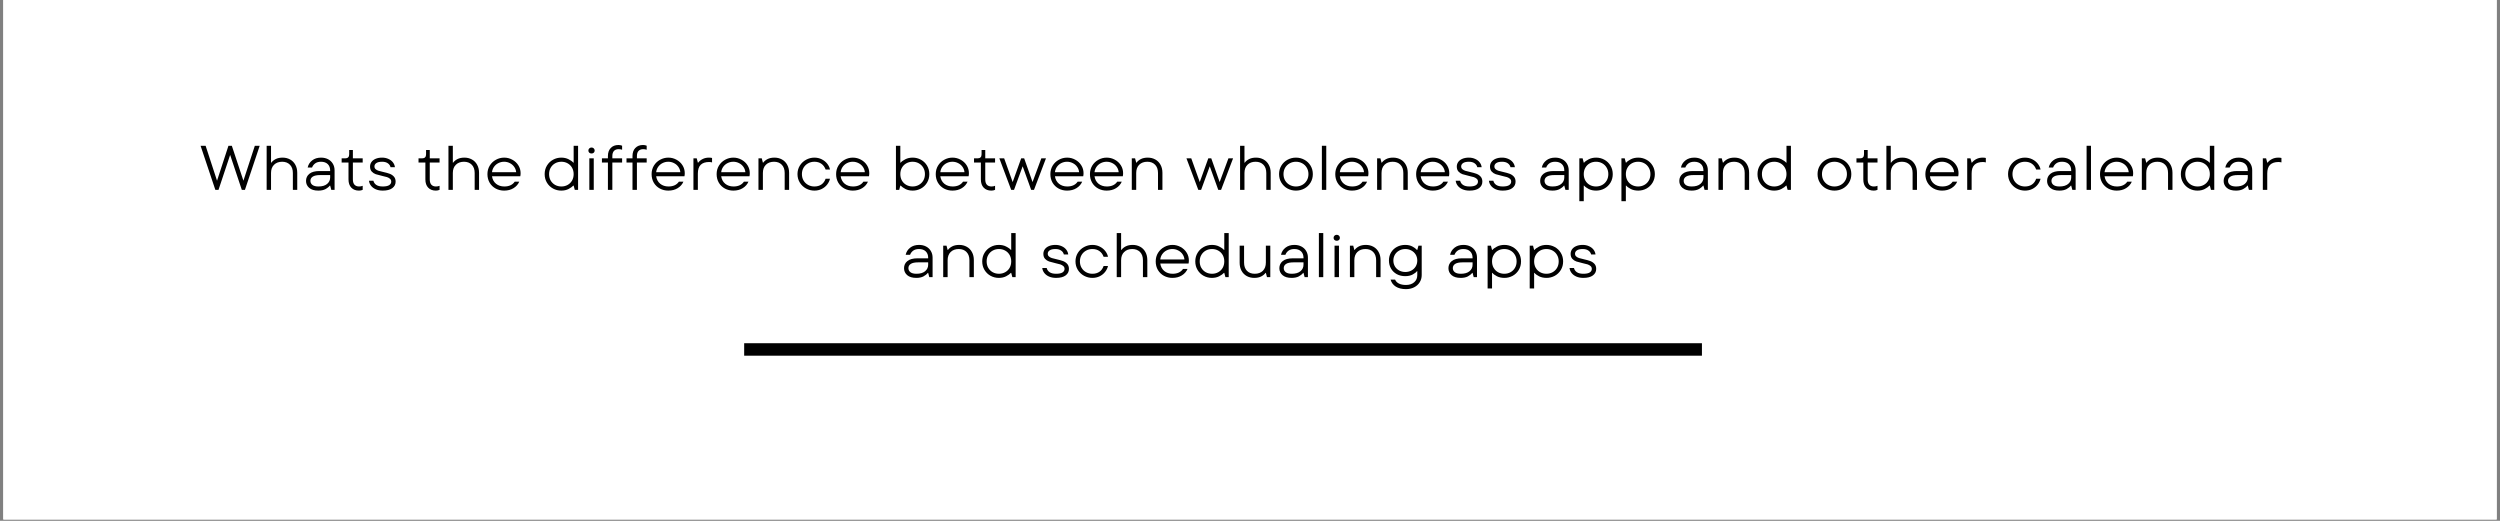 <svg version="1.0" preserveAspectRatio="xMidYMid meet" height="250" viewBox="0 0 900 187.5" zoomAndPan="magnify" width="1200" xmlns:xlink="http://www.w3.org/1999/xlink" xmlns="http://www.w3.org/2000/svg"><rect x="0" y="0" width="900" height="187.5" fill="#808080" stroke="none"/><defs><g></g><clipPath id="9ba744bdf5"><path clip-rule="nonzero" d="M 1.195 0 L 898.801 0 L 898.801 187 L 1.195 187 Z M 1.195 0"></path></clipPath></defs><g clip-path="url(#9ba744bdf5)"><path fill-rule="nonzero" fill-opacity="1" d="M 1.195 0 L 898.805 0 L 898.805 187 L 1.195 187 Z M 1.195 0" fill="#ffffff"></path><path fill-rule="nonzero" fill-opacity="1" d="M 1.195 0 L 898.805 0 L 898.805 187 L 1.195 187 Z M 1.195 0" fill="#ffffff"></path></g><g fill-opacity="1" fill="#000000"><g transform="translate(71.803, 68.354)"><g><path d="M 15.828 -3.297 L 19.938 -15.875 L 21.688 -15.875 L 16.375 0 L 15.25 0 L 11.047 -12.594 L 6.859 0 L 5.719 0 L 0.406 -15.875 L 2.219 -15.875 L 6.328 -3.297 L 10.438 -15.875 L 11.656 -15.875 Z M 15.828 -3.297"></path></g></g></g><g fill-opacity="1" fill="#000000"><g transform="translate(93.899, 68.354)"><g><path d="M 2.094 0 L 2.094 -15.875 L 3.672 -15.875 L 3.672 -9.797 L 3.781 -9.797 C 4.133 -10.297 4.648 -10.723 5.328 -11.078 C 6.016 -11.43 6.852 -11.609 7.844 -11.609 C 8.844 -11.609 9.742 -11.383 10.547 -10.938 C 11.348 -10.5 11.973 -9.863 12.422 -9.031 C 12.879 -8.207 13.109 -7.242 13.109 -6.141 L 13.109 0 L 11.531 0 L 11.531 -6.078 C 11.531 -7.348 11.18 -8.336 10.484 -9.047 C 9.785 -9.766 8.852 -10.125 7.688 -10.125 C 6.469 -10.125 5.492 -9.766 4.766 -9.047 C 4.035 -8.336 3.672 -7.348 3.672 -6.078 L 3.672 0 Z M 2.094 0"></path></g></g></g><g fill-opacity="1" fill="#000000"><g transform="translate(108.872, 68.354)"><g><path d="M 6.688 -11.609 C 7.656 -11.609 8.504 -11.414 9.234 -11.031 C 9.973 -10.645 10.547 -10.102 10.953 -9.406 C 11.367 -8.719 11.578 -7.922 11.578 -7.016 L 11.578 0 L 10.391 0 L 9.984 -1.547 L 9.875 -1.547 C 9.488 -1.055 8.957 -0.629 8.281 -0.266 C 7.602 0.086 6.75 0.266 5.719 0.266 C 4.289 0.266 3.195 -0.062 2.438 -0.719 C 1.676 -1.383 1.297 -2.219 1.297 -3.219 C 1.297 -4.281 1.703 -5.141 2.516 -5.797 C 3.336 -6.453 4.547 -6.781 6.141 -6.781 L 9.984 -6.781 L 9.984 -6.984 C 9.984 -7.953 9.691 -8.719 9.109 -9.281 C 8.523 -9.844 7.719 -10.125 6.688 -10.125 C 5.832 -10.125 5.141 -9.93 4.609 -9.547 C 4.078 -9.16 3.695 -8.66 3.469 -8.047 L 1.891 -8.047 C 2.098 -9.066 2.629 -9.914 3.484 -10.594 C 4.336 -11.27 5.406 -11.609 6.688 -11.609 Z M 5.766 -1.219 C 7.109 -1.219 8.145 -1.52 8.875 -2.125 C 9.613 -2.738 9.984 -3.516 9.984 -4.453 L 9.984 -5.328 L 6.422 -5.328 C 5.18 -5.328 4.281 -5.141 3.719 -4.766 C 3.156 -4.398 2.875 -3.895 2.875 -3.25 C 2.875 -2.645 3.113 -2.156 3.594 -1.781 C 4.082 -1.406 4.805 -1.219 5.766 -1.219 Z M 5.766 -1.219"></path></g></g></g><g fill-opacity="1" fill="#000000"><g transform="translate(122.302, 68.354)"><g><path d="M 6.922 0.266 C 5.773 0.266 4.859 -0.086 4.172 -0.797 C 3.492 -1.504 3.156 -2.492 3.156 -3.766 L 3.156 -9.844 L 0.688 -9.844 L 0.688 -11.344 L 1.953 -11.344 C 2.922 -11.344 3.406 -11.828 3.406 -12.797 L 3.406 -14.359 L 4.734 -14.359 L 4.734 -11.344 L 8.266 -11.344 L 8.266 -9.844 L 4.734 -9.844 L 4.734 -3.766 C 4.734 -2.922 4.926 -2.285 5.312 -1.859 C 5.707 -1.43 6.266 -1.219 6.984 -1.219 C 7.453 -1.219 7.879 -1.301 8.266 -1.469 L 8.266 -0.016 C 7.879 0.172 7.43 0.266 6.922 0.266 Z M 6.922 0.266"></path></g></g></g><g fill-opacity="1" fill="#000000"><g transform="translate(131.672, 68.354)"><g><path d="M 6.125 0.266 C 5.156 0.266 4.305 0.102 3.578 -0.219 C 2.859 -0.539 2.289 -0.973 1.875 -1.516 C 1.457 -2.066 1.219 -2.66 1.156 -3.297 L 2.75 -3.297 C 2.895 -2.66 3.242 -2.156 3.797 -1.781 C 4.348 -1.406 5.125 -1.219 6.125 -1.219 C 7.156 -1.219 7.922 -1.375 8.422 -1.688 C 8.922 -2.008 9.172 -2.438 9.172 -2.969 C 9.172 -3.395 9.023 -3.734 8.734 -3.984 C 8.441 -4.242 8.082 -4.445 7.656 -4.594 C 7.227 -4.738 6.645 -4.883 5.906 -5.031 C 4.945 -5.25 4.18 -5.453 3.609 -5.641 C 3.047 -5.836 2.562 -6.156 2.156 -6.594 C 1.75 -7.039 1.547 -7.641 1.547 -8.391 C 1.547 -8.984 1.711 -9.523 2.047 -10.016 C 2.391 -10.504 2.883 -10.891 3.531 -11.172 C 4.188 -11.461 4.969 -11.609 5.875 -11.609 C 6.719 -11.609 7.477 -11.453 8.156 -11.141 C 8.844 -10.836 9.383 -10.426 9.781 -9.906 C 10.188 -9.383 10.426 -8.805 10.5 -8.172 L 8.922 -8.172 C 8.785 -8.754 8.457 -9.223 7.938 -9.578 C 7.426 -9.941 6.75 -10.125 5.906 -10.125 C 4.957 -10.125 4.254 -9.961 3.797 -9.641 C 3.348 -9.328 3.125 -8.926 3.125 -8.438 C 3.125 -8.031 3.266 -7.703 3.547 -7.453 C 3.828 -7.203 4.176 -7.008 4.594 -6.875 C 5.008 -6.738 5.582 -6.594 6.312 -6.438 C 7.258 -6.227 8.023 -6.016 8.609 -5.797 C 9.203 -5.578 9.707 -5.238 10.125 -4.781 C 10.539 -4.332 10.75 -3.723 10.75 -2.953 C 10.75 -1.992 10.352 -1.219 9.562 -0.625 C 8.77 -0.031 7.625 0.266 6.125 0.266 Z M 6.125 0.266"></path></g></g></g><g fill-opacity="1" fill="#000000"><g transform="translate(143.627, 68.354)"><g></g></g></g><g fill-opacity="1" fill="#000000"><g transform="translate(149.98, 68.354)"><g><path d="M 6.922 0.266 C 5.773 0.266 4.859 -0.086 4.172 -0.797 C 3.492 -1.504 3.156 -2.492 3.156 -3.766 L 3.156 -9.844 L 0.688 -9.844 L 0.688 -11.344 L 1.953 -11.344 C 2.922 -11.344 3.406 -11.828 3.406 -12.797 L 3.406 -14.359 L 4.734 -14.359 L 4.734 -11.344 L 8.266 -11.344 L 8.266 -9.844 L 4.734 -9.844 L 4.734 -3.766 C 4.734 -2.922 4.926 -2.285 5.312 -1.859 C 5.707 -1.43 6.266 -1.219 6.984 -1.219 C 7.453 -1.219 7.879 -1.301 8.266 -1.469 L 8.266 -0.016 C 7.879 0.172 7.43 0.266 6.922 0.266 Z M 6.922 0.266"></path></g></g></g><g fill-opacity="1" fill="#000000"><g transform="translate(159.349, 68.354)"><g><path d="M 2.094 0 L 2.094 -15.875 L 3.672 -15.875 L 3.672 -9.797 L 3.781 -9.797 C 4.133 -10.297 4.648 -10.723 5.328 -11.078 C 6.016 -11.43 6.852 -11.609 7.844 -11.609 C 8.844 -11.609 9.742 -11.383 10.547 -10.938 C 11.348 -10.5 11.973 -9.863 12.422 -9.031 C 12.879 -8.207 13.109 -7.242 13.109 -6.141 L 13.109 0 L 11.531 0 L 11.531 -6.078 C 11.531 -7.348 11.18 -8.336 10.484 -9.047 C 9.785 -9.766 8.852 -10.125 7.688 -10.125 C 6.469 -10.125 5.492 -9.766 4.766 -9.047 C 4.035 -8.336 3.672 -7.348 3.672 -6.078 L 3.672 0 Z M 2.094 0"></path></g></g></g><g fill-opacity="1" fill="#000000"><g transform="translate(174.322, 68.354)"><g><path d="M 13.094 -6.016 C 13.094 -5.609 13.055 -5.238 12.984 -4.906 L 2.797 -4.906 C 2.961 -3.77 3.445 -2.867 4.25 -2.203 C 5.062 -1.547 6.055 -1.219 7.234 -1.219 C 8.941 -1.219 10.191 -1.797 10.984 -2.953 L 12.609 -2.953 C 12.203 -1.992 11.52 -1.219 10.562 -0.625 C 9.613 -0.031 8.484 0.266 7.172 0.266 C 6.078 0.266 5.066 0.02 4.141 -0.469 C 3.223 -0.969 2.492 -1.664 1.953 -2.562 C 1.422 -3.469 1.156 -4.504 1.156 -5.672 C 1.156 -6.805 1.43 -7.828 1.984 -8.734 C 2.547 -9.641 3.289 -10.344 4.219 -10.844 C 5.145 -11.352 6.133 -11.609 7.188 -11.609 C 8.227 -11.609 9.203 -11.359 10.109 -10.859 C 11.023 -10.367 11.75 -9.695 12.281 -8.844 C 12.82 -7.988 13.094 -7.047 13.094 -6.016 Z M 7.172 -10.125 C 6.441 -10.125 5.758 -9.969 5.125 -9.656 C 4.488 -9.344 3.961 -8.898 3.547 -8.328 C 3.129 -7.754 2.879 -7.098 2.797 -6.359 L 11.5 -6.359 C 11.438 -7.066 11.203 -7.707 10.797 -8.281 C 10.398 -8.852 9.879 -9.301 9.234 -9.625 C 8.598 -9.957 7.91 -10.125 7.172 -10.125 Z M 7.172 -10.125"></path></g></g></g><g fill-opacity="1" fill="#000000"><g transform="translate(188.569, 68.354)"><g></g></g></g><g fill-opacity="1" fill="#000000"><g transform="translate(194.921, 68.354)"><g><path d="M 7.125 0.266 C 6.082 0.266 5.102 0.02 4.188 -0.469 C 3.27 -0.969 2.535 -1.672 1.984 -2.578 C 1.43 -3.492 1.156 -4.523 1.156 -5.672 C 1.156 -6.816 1.43 -7.844 1.984 -8.75 C 2.535 -9.664 3.27 -10.367 4.188 -10.859 C 5.102 -11.359 6.082 -11.609 7.125 -11.609 C 8.133 -11.609 9.02 -11.41 9.781 -11.016 C 10.551 -10.629 11.117 -10.223 11.484 -9.797 L 11.594 -9.797 L 11.594 -15.875 L 13.188 -15.875 L 13.188 0 L 12 0 L 11.594 -1.547 L 11.484 -1.547 C 11.078 -1.117 10.5 -0.707 9.75 -0.312 C 9 0.07 8.125 0.266 7.125 0.266 Z M 7.188 -1.219 C 8.008 -1.219 8.754 -1.406 9.422 -1.781 C 10.098 -2.156 10.629 -2.676 11.016 -3.344 C 11.398 -4.02 11.594 -4.797 11.594 -5.672 C 11.594 -6.547 11.398 -7.316 11.016 -7.984 C 10.629 -8.66 10.098 -9.188 9.422 -9.562 C 8.754 -9.938 8.008 -10.125 7.188 -10.125 C 6.352 -10.125 5.598 -9.938 4.922 -9.562 C 4.254 -9.188 3.723 -8.66 3.328 -7.984 C 2.941 -7.316 2.75 -6.547 2.75 -5.672 C 2.75 -4.797 2.941 -4.02 3.328 -3.344 C 3.723 -2.676 4.254 -2.156 4.922 -1.781 C 5.598 -1.406 6.352 -1.219 7.188 -1.219 Z M 7.188 -1.219"></path></g></g></g><g fill-opacity="1" fill="#000000"><g transform="translate(210.189, 68.354)"><g><path d="M 3.562 0 L 1.969 0 L 1.969 -11.344 L 3.562 -11.344 Z M 2.766 -13.094 C 2.43 -13.094 2.156 -13.191 1.938 -13.391 C 1.727 -13.598 1.625 -13.852 1.625 -14.156 C 1.625 -14.457 1.727 -14.711 1.938 -14.922 C 2.156 -15.141 2.43 -15.25 2.766 -15.25 C 3.098 -15.25 3.367 -15.141 3.578 -14.922 C 3.785 -14.711 3.891 -14.457 3.891 -14.156 C 3.891 -13.852 3.785 -13.598 3.578 -13.391 C 3.367 -13.191 3.098 -13.094 2.766 -13.094 Z M 2.766 -13.094"></path></g></g></g><g fill-opacity="1" fill="#000000"><g transform="translate(215.725, 68.354)"><g><path d="M 6.984 -14.656 C 6.266 -14.656 5.707 -14.445 5.312 -14.031 C 4.914 -13.613 4.719 -12.988 4.719 -12.156 L 4.719 -11.344 L 8.234 -11.344 L 8.234 -9.844 L 4.719 -9.844 L 4.719 0 L 3.125 0 L 3.125 -9.844 L 0.969 -9.844 L 0.969 -11.344 L 3.125 -11.344 L 3.125 -12.156 C 3.125 -13.395 3.461 -14.367 4.141 -15.078 C 4.828 -15.797 5.754 -16.156 6.922 -16.156 C 7.391 -16.156 7.828 -16.07 8.234 -15.906 L 8.234 -14.453 C 7.828 -14.586 7.41 -14.656 6.984 -14.656 Z M 6.984 -14.656"></path></g></g></g><g fill-opacity="1" fill="#000000"><g transform="translate(224.572, 68.354)"><g><path d="M 6.984 -14.656 C 6.266 -14.656 5.707 -14.445 5.312 -14.031 C 4.914 -13.613 4.719 -12.988 4.719 -12.156 L 4.719 -11.344 L 8.234 -11.344 L 8.234 -9.844 L 4.719 -9.844 L 4.719 0 L 3.125 0 L 3.125 -9.844 L 0.969 -9.844 L 0.969 -11.344 L 3.125 -11.344 L 3.125 -12.156 C 3.125 -13.395 3.461 -14.367 4.141 -15.078 C 4.828 -15.797 5.754 -16.156 6.922 -16.156 C 7.391 -16.156 7.828 -16.07 8.234 -15.906 L 8.234 -14.453 C 7.828 -14.586 7.41 -14.656 6.984 -14.656 Z M 6.984 -14.656"></path></g></g></g><g fill-opacity="1" fill="#000000"><g transform="translate(233.42, 68.354)"><g><path d="M 13.094 -6.016 C 13.094 -5.609 13.055 -5.238 12.984 -4.906 L 2.797 -4.906 C 2.961 -3.77 3.445 -2.867 4.25 -2.203 C 5.062 -1.547 6.055 -1.219 7.234 -1.219 C 8.941 -1.219 10.191 -1.797 10.984 -2.953 L 12.609 -2.953 C 12.203 -1.992 11.52 -1.219 10.562 -0.625 C 9.613 -0.031 8.484 0.266 7.172 0.266 C 6.078 0.266 5.066 0.02 4.141 -0.469 C 3.223 -0.969 2.492 -1.664 1.953 -2.562 C 1.422 -3.469 1.156 -4.504 1.156 -5.672 C 1.156 -6.805 1.43 -7.828 1.984 -8.734 C 2.547 -9.641 3.289 -10.344 4.219 -10.844 C 5.145 -11.352 6.133 -11.609 7.188 -11.609 C 8.227 -11.609 9.203 -11.359 10.109 -10.859 C 11.023 -10.367 11.75 -9.695 12.281 -8.844 C 12.82 -7.988 13.094 -7.047 13.094 -6.016 Z M 7.172 -10.125 C 6.441 -10.125 5.758 -9.969 5.125 -9.656 C 4.488 -9.344 3.961 -8.898 3.547 -8.328 C 3.129 -7.754 2.879 -7.098 2.797 -6.359 L 11.5 -6.359 C 11.438 -7.066 11.203 -7.707 10.797 -8.281 C 10.398 -8.852 9.879 -9.301 9.234 -9.625 C 8.598 -9.957 7.91 -10.125 7.172 -10.125 Z M 7.172 -10.125"></path></g></g></g><g fill-opacity="1" fill="#000000"><g transform="translate(247.667, 68.354)"><g><path d="M 1.969 0 L 1.969 -11.344 L 3.156 -11.344 L 3.562 -9.797 L 3.672 -9.797 C 4.109 -10.348 4.648 -10.785 5.297 -11.109 C 5.953 -11.441 6.707 -11.609 7.562 -11.609 C 8.008 -11.609 8.379 -11.566 8.672 -11.484 L 8.672 -9.891 C 8.305 -9.984 7.945 -10.031 7.594 -10.031 C 6.27 -10.031 5.266 -9.691 4.578 -9.016 C 3.898 -8.348 3.562 -7.297 3.562 -5.859 L 3.562 0 Z M 1.969 0"></path></g></g></g><g fill-opacity="1" fill="#000000"><g transform="translate(256.832, 68.354)"><g><path d="M 13.094 -6.016 C 13.094 -5.609 13.055 -5.238 12.984 -4.906 L 2.797 -4.906 C 2.961 -3.77 3.445 -2.867 4.25 -2.203 C 5.062 -1.547 6.055 -1.219 7.234 -1.219 C 8.941 -1.219 10.191 -1.797 10.984 -2.953 L 12.609 -2.953 C 12.203 -1.992 11.52 -1.219 10.562 -0.625 C 9.613 -0.031 8.484 0.266 7.172 0.266 C 6.078 0.266 5.066 0.02 4.141 -0.469 C 3.223 -0.969 2.492 -1.664 1.953 -2.562 C 1.422 -3.469 1.156 -4.504 1.156 -5.672 C 1.156 -6.805 1.43 -7.828 1.984 -8.734 C 2.547 -9.641 3.289 -10.344 4.219 -10.844 C 5.145 -11.352 6.133 -11.609 7.188 -11.609 C 8.227 -11.609 9.203 -11.359 10.109 -10.859 C 11.023 -10.367 11.75 -9.695 12.281 -8.844 C 12.82 -7.988 13.094 -7.047 13.094 -6.016 Z M 7.172 -10.125 C 6.441 -10.125 5.758 -9.969 5.125 -9.656 C 4.488 -9.344 3.961 -8.898 3.547 -8.328 C 3.129 -7.754 2.879 -7.098 2.797 -6.359 L 11.5 -6.359 C 11.438 -7.066 11.203 -7.707 10.797 -8.281 C 10.398 -8.852 9.879 -9.301 9.234 -9.625 C 8.598 -9.957 7.91 -10.125 7.172 -10.125 Z M 7.172 -10.125"></path></g></g></g><g fill-opacity="1" fill="#000000"><g transform="translate(271.079, 68.354)"><g><path d="M 1.969 0 L 1.969 -11.344 L 3.156 -11.344 L 3.562 -9.797 L 3.672 -9.797 C 4.023 -10.297 4.539 -10.723 5.219 -11.078 C 5.895 -11.43 6.734 -11.609 7.734 -11.609 C 8.734 -11.609 9.633 -11.383 10.438 -10.938 C 11.238 -10.5 11.863 -9.863 12.312 -9.031 C 12.77 -8.207 13 -7.242 13 -6.141 L 13 0 L 11.406 0 L 11.406 -6.078 C 11.406 -7.348 11.055 -8.336 10.359 -9.047 C 9.672 -9.766 8.742 -10.125 7.578 -10.125 C 6.348 -10.125 5.367 -9.766 4.641 -9.047 C 3.922 -8.336 3.562 -7.348 3.562 -6.078 L 3.562 0 Z M 1.969 0"></path></g></g></g><g fill-opacity="1" fill="#000000"><g transform="translate(285.939, 68.354)"><g><path d="M 7.234 0.266 C 6.18 0.266 5.188 0.016 4.25 -0.484 C 3.32 -0.992 2.57 -1.703 2 -2.609 C 1.438 -3.516 1.156 -4.535 1.156 -5.672 C 1.156 -6.805 1.438 -7.828 2 -8.734 C 2.57 -9.641 3.32 -10.344 4.25 -10.844 C 5.188 -11.352 6.18 -11.609 7.234 -11.609 C 8.203 -11.609 9.086 -11.406 9.891 -11 C 10.691 -10.602 11.348 -10.078 11.859 -9.422 C 12.379 -8.766 12.711 -8.066 12.859 -7.328 L 11.281 -7.328 C 10.957 -8.223 10.453 -8.91 9.766 -9.391 C 9.078 -9.879 8.234 -10.125 7.234 -10.125 C 6.422 -10.125 5.672 -9.938 4.984 -9.562 C 4.297 -9.188 3.75 -8.66 3.344 -7.984 C 2.945 -7.305 2.75 -6.535 2.75 -5.672 C 2.75 -4.805 2.945 -4.035 3.344 -3.359 C 3.75 -2.68 4.297 -2.156 4.984 -1.781 C 5.672 -1.406 6.422 -1.219 7.234 -1.219 C 8.234 -1.219 9.082 -1.457 9.781 -1.938 C 10.477 -2.426 10.977 -3.117 11.281 -4.016 L 12.859 -4.016 C 12.691 -3.273 12.352 -2.578 11.844 -1.922 C 11.344 -1.266 10.691 -0.734 9.891 -0.328 C 9.086 0.066 8.203 0.266 7.234 0.266 Z M 7.234 0.266"></path></g></g></g><g fill-opacity="1" fill="#000000"><g transform="translate(299.845, 68.354)"><g><path d="M 13.094 -6.016 C 13.094 -5.609 13.055 -5.238 12.984 -4.906 L 2.797 -4.906 C 2.961 -3.77 3.445 -2.867 4.25 -2.203 C 5.062 -1.547 6.055 -1.219 7.234 -1.219 C 8.941 -1.219 10.191 -1.797 10.984 -2.953 L 12.609 -2.953 C 12.203 -1.992 11.52 -1.219 10.562 -0.625 C 9.613 -0.031 8.484 0.266 7.172 0.266 C 6.078 0.266 5.066 0.02 4.141 -0.469 C 3.223 -0.969 2.492 -1.664 1.953 -2.562 C 1.422 -3.469 1.156 -4.504 1.156 -5.672 C 1.156 -6.805 1.43 -7.828 1.984 -8.734 C 2.547 -9.641 3.289 -10.344 4.219 -10.844 C 5.145 -11.352 6.133 -11.609 7.188 -11.609 C 8.227 -11.609 9.203 -11.359 10.109 -10.859 C 11.023 -10.367 11.75 -9.695 12.281 -8.844 C 12.82 -7.988 13.094 -7.047 13.094 -6.016 Z M 7.172 -10.125 C 6.441 -10.125 5.758 -9.969 5.125 -9.656 C 4.488 -9.344 3.961 -8.898 3.547 -8.328 C 3.129 -7.754 2.879 -7.098 2.797 -6.359 L 11.5 -6.359 C 11.438 -7.066 11.203 -7.707 10.797 -8.281 C 10.398 -8.852 9.879 -9.301 9.234 -9.625 C 8.598 -9.957 7.91 -10.125 7.172 -10.125 Z M 7.172 -10.125"></path></g></g></g><g fill-opacity="1" fill="#000000"><g transform="translate(314.092, 68.354)"><g></g></g></g><g fill-opacity="1" fill="#000000"><g transform="translate(320.445, 68.354)"><g><path d="M 8.141 0.266 C 7.141 0.266 6.266 0.07 5.516 -0.312 C 4.773 -0.707 4.195 -1.117 3.781 -1.547 L 3.672 -1.547 L 3.266 0 L 2.094 0 L 2.094 -15.875 L 3.672 -15.875 L 3.672 -9.797 L 3.781 -9.797 C 4.145 -10.223 4.707 -10.629 5.469 -11.016 C 6.238 -11.41 7.129 -11.609 8.141 -11.609 C 9.18 -11.609 10.16 -11.359 11.078 -10.859 C 11.992 -10.367 12.727 -9.664 13.281 -8.75 C 13.832 -7.844 14.109 -6.816 14.109 -5.672 C 14.109 -4.523 13.832 -3.492 13.281 -2.578 C 12.727 -1.672 11.992 -0.969 11.078 -0.469 C 10.16 0.02 9.18 0.266 8.141 0.266 Z M 8.078 -1.219 C 8.91 -1.219 9.66 -1.406 10.328 -1.781 C 11.004 -2.156 11.539 -2.676 11.938 -3.344 C 12.332 -4.02 12.531 -4.797 12.531 -5.672 C 12.531 -6.547 12.332 -7.316 11.938 -7.984 C 11.539 -8.66 11.004 -9.188 10.328 -9.562 C 9.66 -9.938 8.91 -10.125 8.078 -10.125 C 7.266 -10.125 6.52 -9.938 5.844 -9.562 C 5.164 -9.188 4.633 -8.66 4.25 -7.984 C 3.863 -7.316 3.672 -6.547 3.672 -5.672 C 3.672 -4.797 3.863 -4.02 4.25 -3.344 C 4.633 -2.676 5.164 -2.156 5.844 -1.781 C 6.52 -1.406 7.266 -1.219 8.078 -1.219 Z M 8.078 -1.219"></path></g></g></g><g fill-opacity="1" fill="#000000"><g transform="translate(335.712, 68.354)"><g><path d="M 13.094 -6.016 C 13.094 -5.609 13.055 -5.238 12.984 -4.906 L 2.797 -4.906 C 2.961 -3.77 3.445 -2.867 4.25 -2.203 C 5.062 -1.547 6.055 -1.219 7.234 -1.219 C 8.941 -1.219 10.191 -1.797 10.984 -2.953 L 12.609 -2.953 C 12.203 -1.992 11.52 -1.219 10.562 -0.625 C 9.613 -0.031 8.484 0.266 7.172 0.266 C 6.078 0.266 5.066 0.02 4.141 -0.469 C 3.223 -0.969 2.492 -1.664 1.953 -2.562 C 1.422 -3.469 1.156 -4.504 1.156 -5.672 C 1.156 -6.805 1.43 -7.828 1.984 -8.734 C 2.547 -9.641 3.289 -10.344 4.219 -10.844 C 5.145 -11.352 6.133 -11.609 7.188 -11.609 C 8.227 -11.609 9.203 -11.359 10.109 -10.859 C 11.023 -10.367 11.75 -9.695 12.281 -8.844 C 12.82 -7.988 13.094 -7.047 13.094 -6.016 Z M 7.172 -10.125 C 6.441 -10.125 5.758 -9.969 5.125 -9.656 C 4.488 -9.344 3.961 -8.898 3.547 -8.328 C 3.129 -7.754 2.879 -7.098 2.797 -6.359 L 11.5 -6.359 C 11.438 -7.066 11.203 -7.707 10.797 -8.281 C 10.398 -8.852 9.879 -9.301 9.234 -9.625 C 8.598 -9.957 7.91 -10.125 7.172 -10.125 Z M 7.172 -10.125"></path></g></g></g><g fill-opacity="1" fill="#000000"><g transform="translate(349.959, 68.354)"><g><path d="M 6.922 0.266 C 5.773 0.266 4.859 -0.086 4.172 -0.797 C 3.492 -1.504 3.156 -2.492 3.156 -3.766 L 3.156 -9.844 L 0.688 -9.844 L 0.688 -11.344 L 1.953 -11.344 C 2.922 -11.344 3.406 -11.828 3.406 -12.797 L 3.406 -14.359 L 4.734 -14.359 L 4.734 -11.344 L 8.266 -11.344 L 8.266 -9.844 L 4.734 -9.844 L 4.734 -3.766 C 4.734 -2.922 4.926 -2.285 5.312 -1.859 C 5.707 -1.43 6.266 -1.219 6.984 -1.219 C 7.453 -1.219 7.879 -1.301 8.266 -1.469 L 8.266 -0.016 C 7.879 0.172 7.43 0.266 6.922 0.266 Z M 6.922 0.266"></path></g></g></g><g fill-opacity="1" fill="#000000"><g transform="translate(359.329, 68.354)"><g><path d="M 12.391 -2.812 L 15.547 -11.344 L 17.219 -11.344 L 12.906 0 L 11.891 0 L 8.828 -8.484 L 5.719 0 L 4.703 0 L 0.438 -11.344 L 2.172 -11.344 L 5.234 -2.812 L 8.297 -11.344 L 9.375 -11.344 Z M 12.391 -2.812"></path></g></g></g><g fill-opacity="1" fill="#000000"><g transform="translate(376.979, 68.354)"><g><path d="M 13.094 -6.016 C 13.094 -5.609 13.055 -5.238 12.984 -4.906 L 2.797 -4.906 C 2.961 -3.77 3.445 -2.867 4.25 -2.203 C 5.062 -1.547 6.055 -1.219 7.234 -1.219 C 8.941 -1.219 10.191 -1.797 10.984 -2.953 L 12.609 -2.953 C 12.203 -1.992 11.52 -1.219 10.562 -0.625 C 9.613 -0.031 8.484 0.266 7.172 0.266 C 6.078 0.266 5.066 0.02 4.141 -0.469 C 3.223 -0.969 2.492 -1.664 1.953 -2.562 C 1.422 -3.469 1.156 -4.504 1.156 -5.672 C 1.156 -6.805 1.43 -7.828 1.984 -8.734 C 2.547 -9.641 3.289 -10.344 4.219 -10.844 C 5.145 -11.352 6.133 -11.609 7.188 -11.609 C 8.227 -11.609 9.203 -11.359 10.109 -10.859 C 11.023 -10.367 11.75 -9.695 12.281 -8.844 C 12.82 -7.988 13.094 -7.047 13.094 -6.016 Z M 7.172 -10.125 C 6.441 -10.125 5.758 -9.969 5.125 -9.656 C 4.488 -9.344 3.961 -8.898 3.547 -8.328 C 3.129 -7.754 2.879 -7.098 2.797 -6.359 L 11.5 -6.359 C 11.438 -7.066 11.203 -7.707 10.797 -8.281 C 10.398 -8.852 9.879 -9.301 9.234 -9.625 C 8.598 -9.957 7.91 -10.125 7.172 -10.125 Z M 7.172 -10.125"></path></g></g></g><g fill-opacity="1" fill="#000000"><g transform="translate(391.226, 68.354)"><g><path d="M 13.094 -6.016 C 13.094 -5.609 13.055 -5.238 12.984 -4.906 L 2.797 -4.906 C 2.961 -3.77 3.445 -2.867 4.25 -2.203 C 5.062 -1.547 6.055 -1.219 7.234 -1.219 C 8.941 -1.219 10.191 -1.797 10.984 -2.953 L 12.609 -2.953 C 12.203 -1.992 11.52 -1.219 10.562 -0.625 C 9.613 -0.031 8.484 0.266 7.172 0.266 C 6.078 0.266 5.066 0.02 4.141 -0.469 C 3.223 -0.969 2.492 -1.664 1.953 -2.562 C 1.422 -3.469 1.156 -4.504 1.156 -5.672 C 1.156 -6.805 1.43 -7.828 1.984 -8.734 C 2.547 -9.641 3.289 -10.344 4.219 -10.844 C 5.145 -11.352 6.133 -11.609 7.188 -11.609 C 8.227 -11.609 9.203 -11.359 10.109 -10.859 C 11.023 -10.367 11.75 -9.695 12.281 -8.844 C 12.82 -7.988 13.094 -7.047 13.094 -6.016 Z M 7.172 -10.125 C 6.441 -10.125 5.758 -9.969 5.125 -9.656 C 4.488 -9.344 3.961 -8.898 3.547 -8.328 C 3.129 -7.754 2.879 -7.098 2.797 -6.359 L 11.5 -6.359 C 11.438 -7.066 11.203 -7.707 10.797 -8.281 C 10.398 -8.852 9.879 -9.301 9.234 -9.625 C 8.598 -9.957 7.91 -10.125 7.172 -10.125 Z M 7.172 -10.125"></path></g></g></g><g fill-opacity="1" fill="#000000"><g transform="translate(405.473, 68.354)"><g><path d="M 1.969 0 L 1.969 -11.344 L 3.156 -11.344 L 3.562 -9.797 L 3.672 -9.797 C 4.023 -10.297 4.539 -10.723 5.219 -11.078 C 5.895 -11.43 6.734 -11.609 7.734 -11.609 C 8.734 -11.609 9.633 -11.383 10.438 -10.938 C 11.238 -10.5 11.863 -9.863 12.312 -9.031 C 12.77 -8.207 13 -7.242 13 -6.141 L 13 0 L 11.406 0 L 11.406 -6.078 C 11.406 -7.348 11.055 -8.336 10.359 -9.047 C 9.672 -9.766 8.742 -10.125 7.578 -10.125 C 6.348 -10.125 5.367 -9.766 4.641 -9.047 C 3.922 -8.336 3.562 -7.348 3.562 -6.078 L 3.562 0 Z M 1.969 0"></path></g></g></g><g fill-opacity="1" fill="#000000"><g transform="translate(420.332, 68.354)"><g></g></g></g><g fill-opacity="1" fill="#000000"><g transform="translate(426.685, 68.354)"><g><path d="M 12.391 -2.812 L 15.547 -11.344 L 17.219 -11.344 L 12.906 0 L 11.891 0 L 8.828 -8.484 L 5.719 0 L 4.703 0 L 0.438 -11.344 L 2.172 -11.344 L 5.234 -2.812 L 8.297 -11.344 L 9.375 -11.344 Z M 12.391 -2.812"></path></g></g></g><g fill-opacity="1" fill="#000000"><g transform="translate(444.335, 68.354)"><g><path d="M 2.094 0 L 2.094 -15.875 L 3.672 -15.875 L 3.672 -9.797 L 3.781 -9.797 C 4.133 -10.297 4.648 -10.723 5.328 -11.078 C 6.016 -11.43 6.852 -11.609 7.844 -11.609 C 8.844 -11.609 9.742 -11.383 10.547 -10.938 C 11.348 -10.5 11.973 -9.863 12.422 -9.031 C 12.879 -8.207 13.109 -7.242 13.109 -6.141 L 13.109 0 L 11.531 0 L 11.531 -6.078 C 11.531 -7.348 11.18 -8.336 10.484 -9.047 C 9.785 -9.766 8.852 -10.125 7.688 -10.125 C 6.469 -10.125 5.492 -9.766 4.766 -9.047 C 4.035 -8.336 3.672 -7.348 3.672 -6.078 L 3.672 0 Z M 2.094 0"></path></g></g></g><g fill-opacity="1" fill="#000000"><g transform="translate(459.308, 68.354)"><g><path d="M 7.234 0.266 C 6.148 0.266 5.141 0.016 4.203 -0.484 C 3.273 -0.992 2.535 -1.703 1.984 -2.609 C 1.43 -3.516 1.156 -4.535 1.156 -5.672 C 1.156 -6.805 1.43 -7.828 1.984 -8.734 C 2.535 -9.641 3.273 -10.344 4.203 -10.844 C 5.141 -11.352 6.148 -11.609 7.234 -11.609 C 8.328 -11.609 9.336 -11.352 10.266 -10.844 C 11.191 -10.344 11.93 -9.641 12.484 -8.734 C 13.035 -7.828 13.312 -6.805 13.312 -5.672 C 13.312 -4.535 13.035 -3.516 12.484 -2.609 C 11.93 -1.703 11.191 -0.992 10.266 -0.484 C 9.336 0.016 8.328 0.266 7.234 0.266 Z M 7.234 -1.219 C 8.055 -1.219 8.812 -1.406 9.5 -1.781 C 10.188 -2.156 10.727 -2.68 11.125 -3.359 C 11.531 -4.035 11.734 -4.805 11.734 -5.672 C 11.734 -6.535 11.531 -7.305 11.125 -7.984 C 10.727 -8.66 10.188 -9.188 9.5 -9.562 C 8.812 -9.938 8.055 -10.125 7.234 -10.125 C 6.422 -10.125 5.672 -9.938 4.984 -9.562 C 4.297 -9.188 3.75 -8.66 3.344 -7.984 C 2.945 -7.305 2.75 -6.535 2.75 -5.672 C 2.75 -4.805 2.945 -4.035 3.344 -3.359 C 3.75 -2.68 4.297 -2.156 4.984 -1.781 C 5.672 -1.406 6.422 -1.219 7.234 -1.219 Z M 7.234 -1.219"></path></g></g></g><g fill-opacity="1" fill="#000000"><g transform="translate(473.781, 68.354)"><g><path d="M 3.672 0 L 2.094 0 L 2.094 -15.875 L 3.672 -15.875 Z M 3.672 0"></path></g></g></g><g fill-opacity="1" fill="#000000"><g transform="translate(479.544, 68.354)"><g><path d="M 13.094 -6.016 C 13.094 -5.609 13.055 -5.238 12.984 -4.906 L 2.797 -4.906 C 2.961 -3.77 3.445 -2.867 4.25 -2.203 C 5.062 -1.547 6.055 -1.219 7.234 -1.219 C 8.941 -1.219 10.191 -1.797 10.984 -2.953 L 12.609 -2.953 C 12.203 -1.992 11.52 -1.219 10.562 -0.625 C 9.613 -0.031 8.484 0.266 7.172 0.266 C 6.078 0.266 5.066 0.02 4.141 -0.469 C 3.223 -0.969 2.492 -1.664 1.953 -2.562 C 1.422 -3.469 1.156 -4.504 1.156 -5.672 C 1.156 -6.805 1.43 -7.828 1.984 -8.734 C 2.547 -9.641 3.289 -10.344 4.219 -10.844 C 5.145 -11.352 6.133 -11.609 7.188 -11.609 C 8.227 -11.609 9.203 -11.359 10.109 -10.859 C 11.023 -10.367 11.75 -9.695 12.281 -8.844 C 12.82 -7.988 13.094 -7.047 13.094 -6.016 Z M 7.172 -10.125 C 6.441 -10.125 5.758 -9.969 5.125 -9.656 C 4.488 -9.344 3.961 -8.898 3.547 -8.328 C 3.129 -7.754 2.879 -7.098 2.797 -6.359 L 11.5 -6.359 C 11.438 -7.066 11.203 -7.707 10.797 -8.281 C 10.398 -8.852 9.879 -9.301 9.234 -9.625 C 8.598 -9.957 7.91 -10.125 7.172 -10.125 Z M 7.172 -10.125"></path></g></g></g><g fill-opacity="1" fill="#000000"><g transform="translate(493.791, 68.354)"><g><path d="M 1.969 0 L 1.969 -11.344 L 3.156 -11.344 L 3.562 -9.797 L 3.672 -9.797 C 4.023 -10.297 4.539 -10.723 5.219 -11.078 C 5.895 -11.43 6.734 -11.609 7.734 -11.609 C 8.734 -11.609 9.633 -11.383 10.438 -10.938 C 11.238 -10.5 11.863 -9.863 12.312 -9.031 C 12.77 -8.207 13 -7.242 13 -6.141 L 13 0 L 11.406 0 L 11.406 -6.078 C 11.406 -7.348 11.055 -8.336 10.359 -9.047 C 9.672 -9.766 8.742 -10.125 7.578 -10.125 C 6.348 -10.125 5.367 -9.766 4.641 -9.047 C 3.922 -8.336 3.562 -7.348 3.562 -6.078 L 3.562 0 Z M 1.969 0"></path></g></g></g><g fill-opacity="1" fill="#000000"><g transform="translate(508.65, 68.354)"><g><path d="M 13.094 -6.016 C 13.094 -5.609 13.055 -5.238 12.984 -4.906 L 2.797 -4.906 C 2.961 -3.77 3.445 -2.867 4.25 -2.203 C 5.062 -1.547 6.055 -1.219 7.234 -1.219 C 8.941 -1.219 10.191 -1.797 10.984 -2.953 L 12.609 -2.953 C 12.203 -1.992 11.52 -1.219 10.562 -0.625 C 9.613 -0.031 8.484 0.266 7.172 0.266 C 6.078 0.266 5.066 0.02 4.141 -0.469 C 3.223 -0.969 2.492 -1.664 1.953 -2.562 C 1.422 -3.469 1.156 -4.504 1.156 -5.672 C 1.156 -6.805 1.43 -7.828 1.984 -8.734 C 2.547 -9.641 3.289 -10.344 4.219 -10.844 C 5.145 -11.352 6.133 -11.609 7.188 -11.609 C 8.227 -11.609 9.203 -11.359 10.109 -10.859 C 11.023 -10.367 11.75 -9.695 12.281 -8.844 C 12.82 -7.988 13.094 -7.047 13.094 -6.016 Z M 7.172 -10.125 C 6.441 -10.125 5.758 -9.969 5.125 -9.656 C 4.488 -9.344 3.961 -8.898 3.547 -8.328 C 3.129 -7.754 2.879 -7.098 2.797 -6.359 L 11.5 -6.359 C 11.438 -7.066 11.203 -7.707 10.797 -8.281 C 10.398 -8.852 9.879 -9.301 9.234 -9.625 C 8.598 -9.957 7.91 -10.125 7.172 -10.125 Z M 7.172 -10.125"></path></g></g></g><g fill-opacity="1" fill="#000000"><g transform="translate(522.897, 68.354)"><g><path d="M 6.125 0.266 C 5.156 0.266 4.305 0.102 3.578 -0.219 C 2.859 -0.539 2.289 -0.973 1.875 -1.516 C 1.457 -2.066 1.219 -2.66 1.156 -3.297 L 2.75 -3.297 C 2.895 -2.66 3.242 -2.156 3.797 -1.781 C 4.348 -1.406 5.125 -1.219 6.125 -1.219 C 7.156 -1.219 7.922 -1.375 8.422 -1.688 C 8.922 -2.008 9.172 -2.438 9.172 -2.969 C 9.172 -3.395 9.023 -3.734 8.734 -3.984 C 8.441 -4.242 8.082 -4.445 7.656 -4.594 C 7.227 -4.738 6.645 -4.883 5.906 -5.031 C 4.945 -5.25 4.18 -5.453 3.609 -5.641 C 3.047 -5.836 2.562 -6.156 2.156 -6.594 C 1.75 -7.039 1.547 -7.641 1.547 -8.391 C 1.547 -8.984 1.711 -9.523 2.047 -10.016 C 2.391 -10.504 2.883 -10.891 3.531 -11.172 C 4.188 -11.461 4.969 -11.609 5.875 -11.609 C 6.719 -11.609 7.477 -11.453 8.156 -11.141 C 8.844 -10.836 9.383 -10.426 9.781 -9.906 C 10.188 -9.383 10.426 -8.805 10.5 -8.172 L 8.922 -8.172 C 8.785 -8.754 8.457 -9.223 7.938 -9.578 C 7.426 -9.941 6.75 -10.125 5.906 -10.125 C 4.957 -10.125 4.254 -9.961 3.797 -9.641 C 3.348 -9.328 3.125 -8.926 3.125 -8.438 C 3.125 -8.031 3.266 -7.703 3.547 -7.453 C 3.828 -7.203 4.176 -7.008 4.594 -6.875 C 5.008 -6.738 5.582 -6.594 6.312 -6.438 C 7.258 -6.227 8.023 -6.016 8.609 -5.797 C 9.203 -5.578 9.707 -5.238 10.125 -4.781 C 10.539 -4.332 10.75 -3.723 10.75 -2.953 C 10.75 -1.992 10.352 -1.219 9.562 -0.625 C 8.77 -0.031 7.625 0.266 6.125 0.266 Z M 6.125 0.266"></path></g></g></g><g fill-opacity="1" fill="#000000"><g transform="translate(534.853, 68.354)"><g><path d="M 6.125 0.266 C 5.156 0.266 4.305 0.102 3.578 -0.219 C 2.859 -0.539 2.289 -0.973 1.875 -1.516 C 1.457 -2.066 1.219 -2.66 1.156 -3.297 L 2.75 -3.297 C 2.895 -2.66 3.242 -2.156 3.797 -1.781 C 4.348 -1.406 5.125 -1.219 6.125 -1.219 C 7.156 -1.219 7.922 -1.375 8.422 -1.688 C 8.922 -2.008 9.172 -2.438 9.172 -2.969 C 9.172 -3.395 9.023 -3.734 8.734 -3.984 C 8.441 -4.242 8.082 -4.445 7.656 -4.594 C 7.227 -4.738 6.645 -4.883 5.906 -5.031 C 4.945 -5.25 4.18 -5.453 3.609 -5.641 C 3.047 -5.836 2.562 -6.156 2.156 -6.594 C 1.75 -7.039 1.547 -7.641 1.547 -8.391 C 1.547 -8.984 1.711 -9.523 2.047 -10.016 C 2.391 -10.504 2.883 -10.891 3.531 -11.172 C 4.188 -11.461 4.969 -11.609 5.875 -11.609 C 6.719 -11.609 7.477 -11.453 8.156 -11.141 C 8.844 -10.836 9.383 -10.426 9.781 -9.906 C 10.188 -9.383 10.426 -8.805 10.5 -8.172 L 8.922 -8.172 C 8.785 -8.754 8.457 -9.223 7.938 -9.578 C 7.426 -9.941 6.75 -10.125 5.906 -10.125 C 4.957 -10.125 4.254 -9.961 3.797 -9.641 C 3.348 -9.328 3.125 -8.926 3.125 -8.438 C 3.125 -8.031 3.266 -7.703 3.547 -7.453 C 3.828 -7.203 4.176 -7.008 4.594 -6.875 C 5.008 -6.738 5.582 -6.594 6.312 -6.438 C 7.258 -6.227 8.023 -6.016 8.609 -5.797 C 9.203 -5.578 9.707 -5.238 10.125 -4.781 C 10.539 -4.332 10.75 -3.723 10.75 -2.953 C 10.75 -1.992 10.352 -1.219 9.562 -0.625 C 8.77 -0.031 7.625 0.266 6.125 0.266 Z M 6.125 0.266"></path></g></g></g><g fill-opacity="1" fill="#000000"><g transform="translate(546.809, 68.354)"><g></g></g></g><g fill-opacity="1" fill="#000000"><g transform="translate(553.161, 68.354)"><g><path d="M 6.688 -11.609 C 7.656 -11.609 8.504 -11.414 9.234 -11.031 C 9.973 -10.645 10.547 -10.102 10.953 -9.406 C 11.367 -8.719 11.578 -7.922 11.578 -7.016 L 11.578 0 L 10.391 0 L 9.984 -1.547 L 9.875 -1.547 C 9.488 -1.055 8.957 -0.629 8.281 -0.266 C 7.602 0.086 6.75 0.266 5.719 0.266 C 4.289 0.266 3.195 -0.062 2.438 -0.719 C 1.676 -1.383 1.297 -2.219 1.297 -3.219 C 1.297 -4.281 1.703 -5.141 2.516 -5.797 C 3.336 -6.453 4.547 -6.781 6.141 -6.781 L 9.984 -6.781 L 9.984 -6.984 C 9.984 -7.953 9.691 -8.719 9.109 -9.281 C 8.523 -9.844 7.719 -10.125 6.688 -10.125 C 5.832 -10.125 5.141 -9.93 4.609 -9.547 C 4.078 -9.16 3.695 -8.66 3.469 -8.047 L 1.891 -8.047 C 2.098 -9.066 2.629 -9.914 3.484 -10.594 C 4.336 -11.27 5.406 -11.609 6.688 -11.609 Z M 5.766 -1.219 C 7.109 -1.219 8.145 -1.52 8.875 -2.125 C 9.613 -2.738 9.984 -3.516 9.984 -4.453 L 9.984 -5.328 L 6.422 -5.328 C 5.18 -5.328 4.281 -5.141 3.719 -4.766 C 3.156 -4.398 2.875 -3.895 2.875 -3.25 C 2.875 -2.645 3.113 -2.156 3.594 -1.781 C 4.082 -1.406 4.805 -1.219 5.766 -1.219 Z M 5.766 -1.219"></path></g></g></g><g fill-opacity="1" fill="#000000"><g transform="translate(566.591, 68.354)"><g><path d="M 1.969 4.078 L 1.969 -11.344 L 3.156 -11.344 L 3.562 -9.797 L 3.672 -9.797 C 4.035 -10.223 4.598 -10.629 5.359 -11.016 C 6.129 -11.41 7.02 -11.609 8.031 -11.609 C 9.07 -11.609 10.051 -11.359 10.969 -10.859 C 11.883 -10.367 12.617 -9.664 13.172 -8.75 C 13.723 -7.844 14 -6.816 14 -5.672 C 14 -4.523 13.723 -3.492 13.172 -2.578 C 12.617 -1.672 11.883 -0.969 10.969 -0.469 C 10.051 0.02 9.07 0.266 8.031 0.266 C 7 0.266 6.102 0.07 5.344 -0.312 C 4.582 -0.707 4.023 -1.117 3.672 -1.547 L 3.562 -1.547 L 3.562 4.078 Z M 7.969 -1.219 C 8.801 -1.219 9.551 -1.406 10.219 -1.781 C 10.895 -2.156 11.426 -2.676 11.812 -3.344 C 12.207 -4.02 12.406 -4.797 12.406 -5.672 C 12.406 -6.547 12.207 -7.316 11.812 -7.984 C 11.426 -8.66 10.895 -9.188 10.219 -9.562 C 9.551 -9.938 8.801 -10.125 7.969 -10.125 C 7.145 -10.125 6.395 -9.938 5.719 -9.562 C 5.051 -9.188 4.523 -8.66 4.141 -7.984 C 3.754 -7.316 3.562 -6.547 3.562 -5.672 C 3.562 -4.797 3.754 -4.02 4.141 -3.344 C 4.523 -2.676 5.051 -2.156 5.719 -1.781 C 6.395 -1.406 7.145 -1.219 7.969 -1.219 Z M 7.969 -1.219"></path></g></g></g><g fill-opacity="1" fill="#000000"><g transform="translate(581.746, 68.354)"><g><path d="M 1.969 4.078 L 1.969 -11.344 L 3.156 -11.344 L 3.562 -9.797 L 3.672 -9.797 C 4.035 -10.223 4.598 -10.629 5.359 -11.016 C 6.129 -11.41 7.02 -11.609 8.031 -11.609 C 9.07 -11.609 10.051 -11.359 10.969 -10.859 C 11.883 -10.367 12.617 -9.664 13.172 -8.75 C 13.723 -7.844 14 -6.816 14 -5.672 C 14 -4.523 13.723 -3.492 13.172 -2.578 C 12.617 -1.672 11.883 -0.969 10.969 -0.469 C 10.051 0.02 9.07 0.266 8.031 0.266 C 7 0.266 6.102 0.07 5.344 -0.312 C 4.582 -0.707 4.023 -1.117 3.672 -1.547 L 3.562 -1.547 L 3.562 4.078 Z M 7.969 -1.219 C 8.801 -1.219 9.551 -1.406 10.219 -1.781 C 10.895 -2.156 11.426 -2.676 11.812 -3.344 C 12.207 -4.02 12.406 -4.797 12.406 -5.672 C 12.406 -6.547 12.207 -7.316 11.812 -7.984 C 11.426 -8.66 10.895 -9.188 10.219 -9.562 C 9.551 -9.938 8.801 -10.125 7.969 -10.125 C 7.145 -10.125 6.395 -9.938 5.719 -9.562 C 5.051 -9.188 4.523 -8.66 4.141 -7.984 C 3.754 -7.316 3.562 -6.547 3.562 -5.672 C 3.562 -4.797 3.754 -4.02 4.141 -3.344 C 4.523 -2.676 5.051 -2.156 5.719 -1.781 C 6.395 -1.406 7.145 -1.219 7.969 -1.219 Z M 7.969 -1.219"></path></g></g></g><g fill-opacity="1" fill="#000000"><g transform="translate(596.9, 68.354)"><g></g></g></g><g fill-opacity="1" fill="#000000"><g transform="translate(603.252, 68.354)"><g><path d="M 6.688 -11.609 C 7.656 -11.609 8.504 -11.414 9.234 -11.031 C 9.973 -10.645 10.547 -10.102 10.953 -9.406 C 11.367 -8.719 11.578 -7.922 11.578 -7.016 L 11.578 0 L 10.391 0 L 9.984 -1.547 L 9.875 -1.547 C 9.488 -1.055 8.957 -0.629 8.281 -0.266 C 7.602 0.086 6.75 0.266 5.719 0.266 C 4.289 0.266 3.195 -0.062 2.438 -0.719 C 1.676 -1.383 1.297 -2.219 1.297 -3.219 C 1.297 -4.281 1.703 -5.141 2.516 -5.797 C 3.336 -6.453 4.547 -6.781 6.141 -6.781 L 9.984 -6.781 L 9.984 -6.984 C 9.984 -7.953 9.691 -8.719 9.109 -9.281 C 8.523 -9.844 7.719 -10.125 6.688 -10.125 C 5.832 -10.125 5.141 -9.93 4.609 -9.547 C 4.078 -9.16 3.695 -8.66 3.469 -8.047 L 1.891 -8.047 C 2.098 -9.066 2.629 -9.914 3.484 -10.594 C 4.336 -11.27 5.406 -11.609 6.688 -11.609 Z M 5.766 -1.219 C 7.109 -1.219 8.145 -1.52 8.875 -2.125 C 9.613 -2.738 9.984 -3.516 9.984 -4.453 L 9.984 -5.328 L 6.422 -5.328 C 5.18 -5.328 4.281 -5.141 3.719 -4.766 C 3.156 -4.398 2.875 -3.895 2.875 -3.25 C 2.875 -2.645 3.113 -2.156 3.594 -1.781 C 4.082 -1.406 4.805 -1.219 5.766 -1.219 Z M 5.766 -1.219"></path></g></g></g><g fill-opacity="1" fill="#000000"><g transform="translate(616.683, 68.354)"><g><path d="M 1.969 0 L 1.969 -11.344 L 3.156 -11.344 L 3.562 -9.797 L 3.672 -9.797 C 4.023 -10.297 4.539 -10.723 5.219 -11.078 C 5.895 -11.43 6.734 -11.609 7.734 -11.609 C 8.734 -11.609 9.633 -11.383 10.438 -10.938 C 11.238 -10.5 11.863 -9.863 12.312 -9.031 C 12.77 -8.207 13 -7.242 13 -6.141 L 13 0 L 11.406 0 L 11.406 -6.078 C 11.406 -7.348 11.055 -8.336 10.359 -9.047 C 9.672 -9.766 8.742 -10.125 7.578 -10.125 C 6.348 -10.125 5.367 -9.766 4.641 -9.047 C 3.922 -8.336 3.562 -7.348 3.562 -6.078 L 3.562 0 Z M 1.969 0"></path></g></g></g><g fill-opacity="1" fill="#000000"><g transform="translate(631.542, 68.354)"><g><path d="M 7.125 0.266 C 6.082 0.266 5.102 0.02 4.188 -0.469 C 3.27 -0.969 2.535 -1.672 1.984 -2.578 C 1.43 -3.492 1.156 -4.523 1.156 -5.672 C 1.156 -6.816 1.43 -7.844 1.984 -8.75 C 2.535 -9.664 3.27 -10.367 4.188 -10.859 C 5.102 -11.359 6.082 -11.609 7.125 -11.609 C 8.133 -11.609 9.02 -11.41 9.781 -11.016 C 10.551 -10.629 11.117 -10.223 11.484 -9.797 L 11.594 -9.797 L 11.594 -15.875 L 13.188 -15.875 L 13.188 0 L 12 0 L 11.594 -1.547 L 11.484 -1.547 C 11.078 -1.117 10.5 -0.707 9.75 -0.312 C 9 0.07 8.125 0.266 7.125 0.266 Z M 7.188 -1.219 C 8.008 -1.219 8.754 -1.406 9.422 -1.781 C 10.098 -2.156 10.629 -2.676 11.016 -3.344 C 11.398 -4.02 11.594 -4.797 11.594 -5.672 C 11.594 -6.547 11.398 -7.316 11.016 -7.984 C 10.629 -8.66 10.098 -9.188 9.422 -9.562 C 8.754 -9.938 8.008 -10.125 7.188 -10.125 C 6.352 -10.125 5.598 -9.938 4.922 -9.562 C 4.254 -9.188 3.723 -8.66 3.328 -7.984 C 2.941 -7.316 2.75 -6.547 2.75 -5.672 C 2.75 -4.797 2.941 -4.02 3.328 -3.344 C 3.723 -2.676 4.254 -2.156 4.922 -1.781 C 5.598 -1.406 6.352 -1.219 7.188 -1.219 Z M 7.188 -1.219"></path></g></g></g><g fill-opacity="1" fill="#000000"><g transform="translate(646.81, 68.354)"><g></g></g></g><g fill-opacity="1" fill="#000000"><g transform="translate(653.162, 68.354)"><g><path d="M 7.234 0.266 C 6.148 0.266 5.141 0.016 4.203 -0.484 C 3.273 -0.992 2.535 -1.703 1.984 -2.609 C 1.43 -3.516 1.156 -4.535 1.156 -5.672 C 1.156 -6.805 1.43 -7.828 1.984 -8.734 C 2.535 -9.641 3.273 -10.344 4.203 -10.844 C 5.141 -11.352 6.148 -11.609 7.234 -11.609 C 8.328 -11.609 9.336 -11.352 10.266 -10.844 C 11.191 -10.344 11.93 -9.641 12.484 -8.734 C 13.035 -7.828 13.312 -6.805 13.312 -5.672 C 13.312 -4.535 13.035 -3.516 12.484 -2.609 C 11.93 -1.703 11.191 -0.992 10.266 -0.484 C 9.336 0.016 8.328 0.266 7.234 0.266 Z M 7.234 -1.219 C 8.055 -1.219 8.812 -1.406 9.5 -1.781 C 10.188 -2.156 10.727 -2.68 11.125 -3.359 C 11.531 -4.035 11.734 -4.805 11.734 -5.672 C 11.734 -6.535 11.531 -7.305 11.125 -7.984 C 10.727 -8.66 10.188 -9.188 9.5 -9.562 C 8.812 -9.938 8.055 -10.125 7.234 -10.125 C 6.422 -10.125 5.672 -9.938 4.984 -9.562 C 4.297 -9.188 3.75 -8.66 3.344 -7.984 C 2.945 -7.305 2.75 -6.535 2.75 -5.672 C 2.75 -4.805 2.945 -4.035 3.344 -3.359 C 3.75 -2.68 4.297 -2.156 4.984 -1.781 C 5.672 -1.406 6.422 -1.219 7.234 -1.219 Z M 7.234 -1.219"></path></g></g></g><g fill-opacity="1" fill="#000000"><g transform="translate(667.636, 68.354)"><g><path d="M 6.922 0.266 C 5.773 0.266 4.859 -0.086 4.172 -0.797 C 3.492 -1.504 3.156 -2.492 3.156 -3.766 L 3.156 -9.844 L 0.688 -9.844 L 0.688 -11.344 L 1.953 -11.344 C 2.922 -11.344 3.406 -11.828 3.406 -12.797 L 3.406 -14.359 L 4.734 -14.359 L 4.734 -11.344 L 8.266 -11.344 L 8.266 -9.844 L 4.734 -9.844 L 4.734 -3.766 C 4.734 -2.922 4.926 -2.285 5.312 -1.859 C 5.707 -1.43 6.266 -1.219 6.984 -1.219 C 7.453 -1.219 7.879 -1.301 8.266 -1.469 L 8.266 -0.016 C 7.879 0.172 7.43 0.266 6.922 0.266 Z M 6.922 0.266"></path></g></g></g><g fill-opacity="1" fill="#000000"><g transform="translate(677.006, 68.354)"><g><path d="M 2.094 0 L 2.094 -15.875 L 3.672 -15.875 L 3.672 -9.797 L 3.781 -9.797 C 4.133 -10.297 4.648 -10.723 5.328 -11.078 C 6.016 -11.43 6.852 -11.609 7.844 -11.609 C 8.844 -11.609 9.742 -11.383 10.547 -10.938 C 11.348 -10.5 11.973 -9.863 12.422 -9.031 C 12.879 -8.207 13.109 -7.242 13.109 -6.141 L 13.109 0 L 11.531 0 L 11.531 -6.078 C 11.531 -7.348 11.18 -8.336 10.484 -9.047 C 9.785 -9.766 8.852 -10.125 7.688 -10.125 C 6.469 -10.125 5.492 -9.766 4.766 -9.047 C 4.035 -8.336 3.672 -7.348 3.672 -6.078 L 3.672 0 Z M 2.094 0"></path></g></g></g><g fill-opacity="1" fill="#000000"><g transform="translate(691.978, 68.354)"><g><path d="M 13.094 -6.016 C 13.094 -5.609 13.055 -5.238 12.984 -4.906 L 2.797 -4.906 C 2.961 -3.77 3.445 -2.867 4.25 -2.203 C 5.062 -1.547 6.055 -1.219 7.234 -1.219 C 8.941 -1.219 10.191 -1.797 10.984 -2.953 L 12.609 -2.953 C 12.203 -1.992 11.52 -1.219 10.562 -0.625 C 9.613 -0.031 8.484 0.266 7.172 0.266 C 6.078 0.266 5.066 0.02 4.141 -0.469 C 3.223 -0.969 2.492 -1.664 1.953 -2.562 C 1.422 -3.469 1.156 -4.504 1.156 -5.672 C 1.156 -6.805 1.43 -7.828 1.984 -8.734 C 2.547 -9.641 3.289 -10.344 4.219 -10.844 C 5.145 -11.352 6.133 -11.609 7.188 -11.609 C 8.227 -11.609 9.203 -11.359 10.109 -10.859 C 11.023 -10.367 11.75 -9.695 12.281 -8.844 C 12.82 -7.988 13.094 -7.047 13.094 -6.016 Z M 7.172 -10.125 C 6.441 -10.125 5.758 -9.969 5.125 -9.656 C 4.488 -9.344 3.961 -8.898 3.547 -8.328 C 3.129 -7.754 2.879 -7.098 2.797 -6.359 L 11.5 -6.359 C 11.438 -7.066 11.203 -7.707 10.797 -8.281 C 10.398 -8.852 9.879 -9.301 9.234 -9.625 C 8.598 -9.957 7.91 -10.125 7.172 -10.125 Z M 7.172 -10.125"></path></g></g></g><g fill-opacity="1" fill="#000000"><g transform="translate(706.226, 68.354)"><g><path d="M 1.969 0 L 1.969 -11.344 L 3.156 -11.344 L 3.562 -9.797 L 3.672 -9.797 C 4.109 -10.348 4.648 -10.785 5.297 -11.109 C 5.953 -11.441 6.707 -11.609 7.562 -11.609 C 8.008 -11.609 8.379 -11.566 8.672 -11.484 L 8.672 -9.891 C 8.305 -9.984 7.945 -10.031 7.594 -10.031 C 6.27 -10.031 5.266 -9.691 4.578 -9.016 C 3.898 -8.348 3.562 -7.297 3.562 -5.859 L 3.562 0 Z M 1.969 0"></path></g></g></g><g fill-opacity="1" fill="#000000"><g transform="translate(715.391, 68.354)"><g></g></g></g><g fill-opacity="1" fill="#000000"><g transform="translate(721.743, 68.354)"><g><path d="M 7.234 0.266 C 6.18 0.266 5.188 0.016 4.25 -0.484 C 3.32 -0.992 2.57 -1.703 2 -2.609 C 1.438 -3.516 1.156 -4.535 1.156 -5.672 C 1.156 -6.805 1.438 -7.828 2 -8.734 C 2.57 -9.641 3.32 -10.344 4.25 -10.844 C 5.188 -11.352 6.18 -11.609 7.234 -11.609 C 8.203 -11.609 9.086 -11.406 9.891 -11 C 10.691 -10.602 11.348 -10.078 11.859 -9.422 C 12.379 -8.766 12.711 -8.066 12.859 -7.328 L 11.281 -7.328 C 10.957 -8.223 10.453 -8.91 9.766 -9.391 C 9.078 -9.879 8.234 -10.125 7.234 -10.125 C 6.422 -10.125 5.672 -9.938 4.984 -9.562 C 4.297 -9.188 3.75 -8.66 3.344 -7.984 C 2.945 -7.305 2.75 -6.535 2.75 -5.672 C 2.75 -4.805 2.945 -4.035 3.344 -3.359 C 3.75 -2.68 4.297 -2.156 4.984 -1.781 C 5.672 -1.406 6.422 -1.219 7.234 -1.219 C 8.234 -1.219 9.082 -1.457 9.781 -1.938 C 10.477 -2.426 10.977 -3.117 11.281 -4.016 L 12.859 -4.016 C 12.691 -3.273 12.352 -2.578 11.844 -1.922 C 11.344 -1.266 10.691 -0.734 9.891 -0.328 C 9.086 0.066 8.203 0.266 7.234 0.266 Z M 7.234 0.266"></path></g></g></g><g fill-opacity="1" fill="#000000"><g transform="translate(735.65, 68.354)"><g><path d="M 6.688 -11.609 C 7.656 -11.609 8.504 -11.414 9.234 -11.031 C 9.973 -10.645 10.547 -10.102 10.953 -9.406 C 11.367 -8.719 11.578 -7.922 11.578 -7.016 L 11.578 0 L 10.391 0 L 9.984 -1.547 L 9.875 -1.547 C 9.488 -1.055 8.957 -0.629 8.281 -0.266 C 7.602 0.086 6.75 0.266 5.719 0.266 C 4.289 0.266 3.195 -0.062 2.438 -0.719 C 1.676 -1.383 1.297 -2.219 1.297 -3.219 C 1.297 -4.281 1.703 -5.141 2.516 -5.797 C 3.336 -6.453 4.547 -6.781 6.141 -6.781 L 9.984 -6.781 L 9.984 -6.984 C 9.984 -7.953 9.691 -8.719 9.109 -9.281 C 8.523 -9.844 7.719 -10.125 6.688 -10.125 C 5.832 -10.125 5.141 -9.93 4.609 -9.547 C 4.078 -9.16 3.695 -8.66 3.469 -8.047 L 1.891 -8.047 C 2.098 -9.066 2.629 -9.914 3.484 -10.594 C 4.336 -11.27 5.406 -11.609 6.688 -11.609 Z M 5.766 -1.219 C 7.109 -1.219 8.145 -1.52 8.875 -2.125 C 9.613 -2.738 9.984 -3.516 9.984 -4.453 L 9.984 -5.328 L 6.422 -5.328 C 5.18 -5.328 4.281 -5.141 3.719 -4.766 C 3.156 -4.398 2.875 -3.895 2.875 -3.25 C 2.875 -2.645 3.113 -2.156 3.594 -1.781 C 4.082 -1.406 4.805 -1.219 5.766 -1.219 Z M 5.766 -1.219"></path></g></g></g><g fill-opacity="1" fill="#000000"><g transform="translate(749.08, 68.354)"><g><path d="M 3.672 0 L 2.094 0 L 2.094 -15.875 L 3.672 -15.875 Z M 3.672 0"></path></g></g></g><g fill-opacity="1" fill="#000000"><g transform="translate(754.842, 68.354)"><g><path d="M 13.094 -6.016 C 13.094 -5.609 13.055 -5.238 12.984 -4.906 L 2.797 -4.906 C 2.961 -3.77 3.445 -2.867 4.25 -2.203 C 5.062 -1.547 6.055 -1.219 7.234 -1.219 C 8.941 -1.219 10.191 -1.797 10.984 -2.953 L 12.609 -2.953 C 12.203 -1.992 11.52 -1.219 10.562 -0.625 C 9.613 -0.031 8.484 0.266 7.172 0.266 C 6.078 0.266 5.066 0.02 4.141 -0.469 C 3.223 -0.969 2.492 -1.664 1.953 -2.562 C 1.422 -3.469 1.156 -4.504 1.156 -5.672 C 1.156 -6.805 1.43 -7.828 1.984 -8.734 C 2.547 -9.641 3.289 -10.344 4.219 -10.844 C 5.145 -11.352 6.133 -11.609 7.188 -11.609 C 8.227 -11.609 9.203 -11.359 10.109 -10.859 C 11.023 -10.367 11.75 -9.695 12.281 -8.844 C 12.82 -7.988 13.094 -7.047 13.094 -6.016 Z M 7.172 -10.125 C 6.441 -10.125 5.758 -9.969 5.125 -9.656 C 4.488 -9.344 3.961 -8.898 3.547 -8.328 C 3.129 -7.754 2.879 -7.098 2.797 -6.359 L 11.5 -6.359 C 11.438 -7.066 11.203 -7.707 10.797 -8.281 C 10.398 -8.852 9.879 -9.301 9.234 -9.625 C 8.598 -9.957 7.91 -10.125 7.172 -10.125 Z M 7.172 -10.125"></path></g></g></g><g fill-opacity="1" fill="#000000"><g transform="translate(769.089, 68.354)"><g><path d="M 1.969 0 L 1.969 -11.344 L 3.156 -11.344 L 3.562 -9.797 L 3.672 -9.797 C 4.023 -10.297 4.539 -10.723 5.219 -11.078 C 5.895 -11.43 6.734 -11.609 7.734 -11.609 C 8.734 -11.609 9.633 -11.383 10.438 -10.938 C 11.238 -10.5 11.863 -9.863 12.312 -9.031 C 12.77 -8.207 13 -7.242 13 -6.141 L 13 0 L 11.406 0 L 11.406 -6.078 C 11.406 -7.348 11.055 -8.336 10.359 -9.047 C 9.672 -9.766 8.742 -10.125 7.578 -10.125 C 6.348 -10.125 5.367 -9.766 4.641 -9.047 C 3.922 -8.336 3.562 -7.348 3.562 -6.078 L 3.562 0 Z M 1.969 0"></path></g></g></g><g fill-opacity="1" fill="#000000"><g transform="translate(783.949, 68.354)"><g><path d="M 7.125 0.266 C 6.082 0.266 5.102 0.02 4.188 -0.469 C 3.27 -0.969 2.535 -1.672 1.984 -2.578 C 1.43 -3.492 1.156 -4.523 1.156 -5.672 C 1.156 -6.816 1.43 -7.844 1.984 -8.75 C 2.535 -9.664 3.27 -10.367 4.188 -10.859 C 5.102 -11.359 6.082 -11.609 7.125 -11.609 C 8.133 -11.609 9.02 -11.41 9.781 -11.016 C 10.551 -10.629 11.117 -10.223 11.484 -9.797 L 11.594 -9.797 L 11.594 -15.875 L 13.188 -15.875 L 13.188 0 L 12 0 L 11.594 -1.547 L 11.484 -1.547 C 11.078 -1.117 10.5 -0.707 9.75 -0.312 C 9 0.07 8.125 0.266 7.125 0.266 Z M 7.188 -1.219 C 8.008 -1.219 8.754 -1.406 9.422 -1.781 C 10.098 -2.156 10.629 -2.676 11.016 -3.344 C 11.398 -4.02 11.594 -4.797 11.594 -5.672 C 11.594 -6.547 11.398 -7.316 11.016 -7.984 C 10.629 -8.66 10.098 -9.188 9.422 -9.562 C 8.754 -9.938 8.008 -10.125 7.188 -10.125 C 6.352 -10.125 5.598 -9.938 4.922 -9.562 C 4.254 -9.188 3.723 -8.66 3.328 -7.984 C 2.941 -7.316 2.75 -6.547 2.75 -5.672 C 2.75 -4.797 2.941 -4.02 3.328 -3.344 C 3.723 -2.676 4.254 -2.156 4.922 -1.781 C 5.598 -1.406 6.352 -1.219 7.188 -1.219 Z M 7.188 -1.219"></path></g></g></g><g fill-opacity="1" fill="#000000"><g transform="translate(799.217, 68.354)"><g><path d="M 6.688 -11.609 C 7.656 -11.609 8.504 -11.414 9.234 -11.031 C 9.973 -10.645 10.547 -10.102 10.953 -9.406 C 11.367 -8.719 11.578 -7.922 11.578 -7.016 L 11.578 0 L 10.391 0 L 9.984 -1.547 L 9.875 -1.547 C 9.488 -1.055 8.957 -0.629 8.281 -0.266 C 7.602 0.086 6.75 0.266 5.719 0.266 C 4.289 0.266 3.195 -0.062 2.438 -0.719 C 1.676 -1.383 1.297 -2.219 1.297 -3.219 C 1.297 -4.281 1.703 -5.141 2.516 -5.797 C 3.336 -6.453 4.547 -6.781 6.141 -6.781 L 9.984 -6.781 L 9.984 -6.984 C 9.984 -7.953 9.691 -8.719 9.109 -9.281 C 8.523 -9.844 7.719 -10.125 6.688 -10.125 C 5.832 -10.125 5.141 -9.93 4.609 -9.547 C 4.078 -9.16 3.695 -8.66 3.469 -8.047 L 1.891 -8.047 C 2.098 -9.066 2.629 -9.914 3.484 -10.594 C 4.336 -11.27 5.406 -11.609 6.688 -11.609 Z M 5.766 -1.219 C 7.109 -1.219 8.145 -1.52 8.875 -2.125 C 9.613 -2.738 9.984 -3.516 9.984 -4.453 L 9.984 -5.328 L 6.422 -5.328 C 5.18 -5.328 4.281 -5.141 3.719 -4.766 C 3.156 -4.398 2.875 -3.895 2.875 -3.25 C 2.875 -2.645 3.113 -2.156 3.594 -1.781 C 4.082 -1.406 4.805 -1.219 5.766 -1.219 Z M 5.766 -1.219"></path></g></g></g><g fill-opacity="1" fill="#000000"><g transform="translate(812.647, 68.354)"><g><path d="M 1.969 0 L 1.969 -11.344 L 3.156 -11.344 L 3.562 -9.797 L 3.672 -9.797 C 4.109 -10.348 4.648 -10.785 5.297 -11.109 C 5.953 -11.441 6.707 -11.609 7.562 -11.609 C 8.008 -11.609 8.379 -11.566 8.672 -11.484 L 8.672 -9.891 C 8.305 -9.984 7.945 -10.031 7.594 -10.031 C 6.27 -10.031 5.266 -9.691 4.578 -9.016 C 3.898 -8.348 3.562 -7.297 3.562 -5.859 L 3.562 0 Z M 1.969 0"></path></g></g></g><g fill-opacity="1" fill="#000000"><g transform="translate(821.821, 68.354)"><g></g></g></g><g fill-opacity="1" fill="#000000"><g transform="translate(324.154, 99.775)"><g><path d="M 6.688 -11.609 C 7.656 -11.609 8.504 -11.414 9.234 -11.031 C 9.973 -10.645 10.547 -10.102 10.953 -9.406 C 11.367 -8.719 11.578 -7.922 11.578 -7.016 L 11.578 0 L 10.391 0 L 9.984 -1.547 L 9.875 -1.547 C 9.488 -1.055 8.957 -0.629 8.281 -0.266 C 7.602 0.086 6.75 0.266 5.719 0.266 C 4.289 0.266 3.195 -0.062 2.438 -0.719 C 1.676 -1.383 1.297 -2.219 1.297 -3.219 C 1.297 -4.281 1.703 -5.141 2.516 -5.797 C 3.336 -6.453 4.547 -6.781 6.141 -6.781 L 9.984 -6.781 L 9.984 -6.984 C 9.984 -7.953 9.691 -8.719 9.109 -9.281 C 8.523 -9.844 7.719 -10.125 6.688 -10.125 C 5.832 -10.125 5.141 -9.93 4.609 -9.547 C 4.078 -9.16 3.695 -8.66 3.469 -8.047 L 1.891 -8.047 C 2.098 -9.066 2.629 -9.914 3.484 -10.594 C 4.336 -11.27 5.406 -11.609 6.688 -11.609 Z M 5.766 -1.219 C 7.109 -1.219 8.145 -1.52 8.875 -2.125 C 9.613 -2.738 9.984 -3.516 9.984 -4.453 L 9.984 -5.328 L 6.422 -5.328 C 5.18 -5.328 4.281 -5.141 3.719 -4.766 C 3.156 -4.398 2.875 -3.895 2.875 -3.25 C 2.875 -2.645 3.113 -2.156 3.594 -1.781 C 4.082 -1.406 4.805 -1.219 5.766 -1.219 Z M 5.766 -1.219"></path></g></g></g><g fill-opacity="1" fill="#000000"><g transform="translate(337.585, 99.775)"><g><path d="M 1.969 0 L 1.969 -11.344 L 3.156 -11.344 L 3.562 -9.797 L 3.672 -9.797 C 4.023 -10.297 4.539 -10.723 5.219 -11.078 C 5.895 -11.43 6.734 -11.609 7.734 -11.609 C 8.734 -11.609 9.633 -11.383 10.438 -10.938 C 11.238 -10.5 11.863 -9.863 12.312 -9.031 C 12.77 -8.207 13 -7.242 13 -6.141 L 13 0 L 11.406 0 L 11.406 -6.078 C 11.406 -7.348 11.055 -8.336 10.359 -9.047 C 9.672 -9.766 8.742 -10.125 7.578 -10.125 C 6.348 -10.125 5.367 -9.766 4.641 -9.047 C 3.922 -8.336 3.562 -7.348 3.562 -6.078 L 3.562 0 Z M 1.969 0"></path></g></g></g><g fill-opacity="1" fill="#000000"><g transform="translate(352.444, 99.775)"><g><path d="M 7.125 0.266 C 6.082 0.266 5.102 0.02 4.188 -0.469 C 3.27 -0.969 2.535 -1.672 1.984 -2.578 C 1.43 -3.492 1.156 -4.523 1.156 -5.672 C 1.156 -6.816 1.43 -7.844 1.984 -8.75 C 2.535 -9.664 3.27 -10.367 4.188 -10.859 C 5.102 -11.359 6.082 -11.609 7.125 -11.609 C 8.133 -11.609 9.02 -11.41 9.781 -11.016 C 10.551 -10.629 11.117 -10.223 11.484 -9.797 L 11.594 -9.797 L 11.594 -15.875 L 13.188 -15.875 L 13.188 0 L 12 0 L 11.594 -1.547 L 11.484 -1.547 C 11.078 -1.117 10.5 -0.707 9.75 -0.312 C 9 0.07 8.125 0.266 7.125 0.266 Z M 7.188 -1.219 C 8.008 -1.219 8.754 -1.406 9.422 -1.781 C 10.098 -2.156 10.629 -2.676 11.016 -3.344 C 11.398 -4.02 11.594 -4.797 11.594 -5.672 C 11.594 -6.547 11.398 -7.316 11.016 -7.984 C 10.629 -8.66 10.098 -9.188 9.422 -9.562 C 8.754 -9.938 8.008 -10.125 7.188 -10.125 C 6.352 -10.125 5.598 -9.938 4.922 -9.562 C 4.254 -9.188 3.723 -8.66 3.328 -7.984 C 2.941 -7.316 2.75 -6.547 2.75 -5.672 C 2.75 -4.797 2.941 -4.02 3.328 -3.344 C 3.723 -2.676 4.254 -2.156 4.922 -1.781 C 5.598 -1.406 6.352 -1.219 7.188 -1.219 Z M 7.188 -1.219"></path></g></g></g><g fill-opacity="1" fill="#000000"><g transform="translate(367.712, 99.775)"><g></g></g></g><g fill-opacity="1" fill="#000000"><g transform="translate(374.064, 99.775)"><g><path d="M 6.125 0.266 C 5.156 0.266 4.305 0.102 3.578 -0.219 C 2.859 -0.539 2.289 -0.973 1.875 -1.516 C 1.457 -2.066 1.219 -2.66 1.156 -3.297 L 2.75 -3.297 C 2.895 -2.66 3.242 -2.156 3.797 -1.781 C 4.348 -1.406 5.125 -1.219 6.125 -1.219 C 7.156 -1.219 7.922 -1.375 8.422 -1.688 C 8.922 -2.008 9.172 -2.438 9.172 -2.969 C 9.172 -3.395 9.023 -3.734 8.734 -3.984 C 8.441 -4.242 8.082 -4.445 7.656 -4.594 C 7.227 -4.738 6.645 -4.883 5.906 -5.031 C 4.945 -5.25 4.18 -5.453 3.609 -5.641 C 3.047 -5.836 2.562 -6.156 2.156 -6.594 C 1.75 -7.039 1.547 -7.641 1.547 -8.391 C 1.547 -8.984 1.711 -9.523 2.047 -10.016 C 2.391 -10.504 2.883 -10.891 3.531 -11.172 C 4.188 -11.461 4.969 -11.609 5.875 -11.609 C 6.719 -11.609 7.477 -11.453 8.156 -11.141 C 8.844 -10.836 9.383 -10.426 9.781 -9.906 C 10.188 -9.383 10.426 -8.805 10.5 -8.172 L 8.922 -8.172 C 8.785 -8.754 8.457 -9.223 7.938 -9.578 C 7.426 -9.941 6.75 -10.125 5.906 -10.125 C 4.957 -10.125 4.254 -9.961 3.797 -9.641 C 3.348 -9.328 3.125 -8.926 3.125 -8.438 C 3.125 -8.031 3.266 -7.703 3.547 -7.453 C 3.828 -7.203 4.176 -7.008 4.594 -6.875 C 5.008 -6.738 5.582 -6.594 6.312 -6.438 C 7.258 -6.227 8.023 -6.016 8.609 -5.797 C 9.203 -5.578 9.707 -5.238 10.125 -4.781 C 10.539 -4.332 10.75 -3.723 10.75 -2.953 C 10.75 -1.992 10.352 -1.219 9.562 -0.625 C 8.77 -0.031 7.625 0.266 6.125 0.266 Z M 6.125 0.266"></path></g></g></g><g fill-opacity="1" fill="#000000"><g transform="translate(386.02, 99.775)"><g><path d="M 7.234 0.266 C 6.18 0.266 5.188 0.016 4.25 -0.484 C 3.32 -0.992 2.57 -1.703 2 -2.609 C 1.438 -3.516 1.156 -4.535 1.156 -5.672 C 1.156 -6.805 1.438 -7.828 2 -8.734 C 2.57 -9.641 3.32 -10.344 4.25 -10.844 C 5.188 -11.352 6.18 -11.609 7.234 -11.609 C 8.203 -11.609 9.086 -11.406 9.891 -11 C 10.691 -10.602 11.348 -10.078 11.859 -9.422 C 12.379 -8.766 12.711 -8.066 12.859 -7.328 L 11.281 -7.328 C 10.957 -8.223 10.453 -8.91 9.766 -9.391 C 9.078 -9.879 8.234 -10.125 7.234 -10.125 C 6.422 -10.125 5.672 -9.938 4.984 -9.562 C 4.297 -9.188 3.75 -8.66 3.344 -7.984 C 2.945 -7.305 2.75 -6.535 2.75 -5.672 C 2.75 -4.805 2.945 -4.035 3.344 -3.359 C 3.75 -2.68 4.297 -2.156 4.984 -1.781 C 5.672 -1.406 6.422 -1.219 7.234 -1.219 C 8.234 -1.219 9.082 -1.457 9.781 -1.938 C 10.477 -2.426 10.977 -3.117 11.281 -4.016 L 12.859 -4.016 C 12.691 -3.273 12.352 -2.578 11.844 -1.922 C 11.344 -1.266 10.691 -0.734 9.891 -0.328 C 9.086 0.066 8.203 0.266 7.234 0.266 Z M 7.234 0.266"></path></g></g></g><g fill-opacity="1" fill="#000000"><g transform="translate(399.927, 99.775)"><g><path d="M 2.094 0 L 2.094 -15.875 L 3.672 -15.875 L 3.672 -9.797 L 3.781 -9.797 C 4.133 -10.297 4.648 -10.723 5.328 -11.078 C 6.016 -11.43 6.852 -11.609 7.844 -11.609 C 8.844 -11.609 9.742 -11.383 10.547 -10.938 C 11.348 -10.5 11.973 -9.863 12.422 -9.031 C 12.879 -8.207 13.109 -7.242 13.109 -6.141 L 13.109 0 L 11.531 0 L 11.531 -6.078 C 11.531 -7.348 11.18 -8.336 10.484 -9.047 C 9.785 -9.766 8.852 -10.125 7.688 -10.125 C 6.469 -10.125 5.492 -9.766 4.766 -9.047 C 4.035 -8.336 3.672 -7.348 3.672 -6.078 L 3.672 0 Z M 2.094 0"></path></g></g></g><g fill-opacity="1" fill="#000000"><g transform="translate(414.9, 99.775)"><g><path d="M 13.094 -6.016 C 13.094 -5.609 13.055 -5.238 12.984 -4.906 L 2.797 -4.906 C 2.961 -3.77 3.445 -2.867 4.25 -2.203 C 5.062 -1.547 6.055 -1.219 7.234 -1.219 C 8.941 -1.219 10.191 -1.797 10.984 -2.953 L 12.609 -2.953 C 12.203 -1.992 11.52 -1.219 10.562 -0.625 C 9.613 -0.031 8.484 0.266 7.172 0.266 C 6.078 0.266 5.066 0.02 4.141 -0.469 C 3.223 -0.969 2.492 -1.664 1.953 -2.562 C 1.422 -3.469 1.156 -4.504 1.156 -5.672 C 1.156 -6.805 1.43 -7.828 1.984 -8.734 C 2.547 -9.641 3.289 -10.344 4.219 -10.844 C 5.145 -11.352 6.133 -11.609 7.188 -11.609 C 8.227 -11.609 9.203 -11.359 10.109 -10.859 C 11.023 -10.367 11.75 -9.695 12.281 -8.844 C 12.82 -7.988 13.094 -7.047 13.094 -6.016 Z M 7.172 -10.125 C 6.441 -10.125 5.758 -9.969 5.125 -9.656 C 4.488 -9.344 3.961 -8.898 3.547 -8.328 C 3.129 -7.754 2.879 -7.098 2.797 -6.359 L 11.5 -6.359 C 11.438 -7.066 11.203 -7.707 10.797 -8.281 C 10.398 -8.852 9.879 -9.301 9.234 -9.625 C 8.598 -9.957 7.91 -10.125 7.172 -10.125 Z M 7.172 -10.125"></path></g></g></g><g fill-opacity="1" fill="#000000"><g transform="translate(429.147, 99.775)"><g><path d="M 7.125 0.266 C 6.082 0.266 5.102 0.02 4.188 -0.469 C 3.27 -0.969 2.535 -1.672 1.984 -2.578 C 1.43 -3.492 1.156 -4.523 1.156 -5.672 C 1.156 -6.816 1.43 -7.844 1.984 -8.75 C 2.535 -9.664 3.27 -10.367 4.188 -10.859 C 5.102 -11.359 6.082 -11.609 7.125 -11.609 C 8.133 -11.609 9.02 -11.41 9.781 -11.016 C 10.551 -10.629 11.117 -10.223 11.484 -9.797 L 11.594 -9.797 L 11.594 -15.875 L 13.188 -15.875 L 13.188 0 L 12 0 L 11.594 -1.547 L 11.484 -1.547 C 11.078 -1.117 10.5 -0.707 9.75 -0.312 C 9 0.07 8.125 0.266 7.125 0.266 Z M 7.188 -1.219 C 8.008 -1.219 8.754 -1.406 9.422 -1.781 C 10.098 -2.156 10.629 -2.676 11.016 -3.344 C 11.398 -4.02 11.594 -4.797 11.594 -5.672 C 11.594 -6.547 11.398 -7.316 11.016 -7.984 C 10.629 -8.66 10.098 -9.188 9.422 -9.562 C 8.754 -9.938 8.008 -10.125 7.188 -10.125 C 6.352 -10.125 5.598 -9.938 4.922 -9.562 C 4.254 -9.188 3.723 -8.66 3.328 -7.984 C 2.941 -7.316 2.75 -6.547 2.75 -5.672 C 2.75 -4.797 2.941 -4.02 3.328 -3.344 C 3.723 -2.676 4.254 -2.156 4.922 -1.781 C 5.598 -1.406 6.352 -1.219 7.188 -1.219 Z M 7.188 -1.219"></path></g></g></g><g fill-opacity="1" fill="#000000"><g transform="translate(444.414, 99.775)"><g><path d="M 7.125 0.266 C 6.125 0.266 5.223 0.047 4.422 -0.391 C 3.617 -0.836 2.988 -1.473 2.531 -2.297 C 2.082 -3.129 1.859 -4.098 1.859 -5.203 L 1.859 -11.344 L 3.453 -11.344 L 3.453 -5.266 C 3.453 -3.992 3.797 -3 4.484 -2.281 C 5.18 -1.57 6.113 -1.219 7.281 -1.219 C 8.508 -1.219 9.484 -1.57 10.203 -2.281 C 10.93 -3 11.297 -3.992 11.297 -5.266 L 11.297 -11.344 L 12.891 -11.344 L 12.891 0 L 11.703 0 L 11.297 -1.547 L 11.188 -1.547 C 10.832 -1.047 10.316 -0.617 9.641 -0.266 C 8.961 0.086 8.125 0.266 7.125 0.266 Z M 7.125 0.266"></path></g></g></g><g fill-opacity="1" fill="#000000"><g transform="translate(459.274, 99.775)"><g><path d="M 6.688 -11.609 C 7.656 -11.609 8.504 -11.414 9.234 -11.031 C 9.973 -10.645 10.547 -10.102 10.953 -9.406 C 11.367 -8.719 11.578 -7.922 11.578 -7.016 L 11.578 0 L 10.391 0 L 9.984 -1.547 L 9.875 -1.547 C 9.488 -1.055 8.957 -0.629 8.281 -0.266 C 7.602 0.086 6.75 0.266 5.719 0.266 C 4.289 0.266 3.195 -0.062 2.438 -0.719 C 1.676 -1.383 1.297 -2.219 1.297 -3.219 C 1.297 -4.281 1.703 -5.141 2.516 -5.797 C 3.336 -6.453 4.547 -6.781 6.141 -6.781 L 9.984 -6.781 L 9.984 -6.984 C 9.984 -7.953 9.691 -8.719 9.109 -9.281 C 8.523 -9.844 7.719 -10.125 6.688 -10.125 C 5.832 -10.125 5.141 -9.93 4.609 -9.547 C 4.078 -9.16 3.695 -8.66 3.469 -8.047 L 1.891 -8.047 C 2.098 -9.066 2.629 -9.914 3.484 -10.594 C 4.336 -11.27 5.406 -11.609 6.688 -11.609 Z M 5.766 -1.219 C 7.109 -1.219 8.145 -1.52 8.875 -2.125 C 9.613 -2.738 9.984 -3.516 9.984 -4.453 L 9.984 -5.328 L 6.422 -5.328 C 5.18 -5.328 4.281 -5.141 3.719 -4.766 C 3.156 -4.398 2.875 -3.895 2.875 -3.25 C 2.875 -2.645 3.113 -2.156 3.594 -1.781 C 4.082 -1.406 4.805 -1.219 5.766 -1.219 Z M 5.766 -1.219"></path></g></g></g><g fill-opacity="1" fill="#000000"><g transform="translate(472.704, 99.775)"><g><path d="M 3.672 0 L 2.094 0 L 2.094 -15.875 L 3.672 -15.875 Z M 3.672 0"></path></g></g></g><g fill-opacity="1" fill="#000000"><g transform="translate(478.467, 99.775)"><g><path d="M 3.562 0 L 1.969 0 L 1.969 -11.344 L 3.562 -11.344 Z M 2.766 -13.094 C 2.43 -13.094 2.156 -13.191 1.938 -13.391 C 1.727 -13.598 1.625 -13.852 1.625 -14.156 C 1.625 -14.457 1.727 -14.711 1.938 -14.922 C 2.156 -15.141 2.43 -15.25 2.766 -15.25 C 3.098 -15.25 3.367 -15.141 3.578 -14.922 C 3.785 -14.711 3.891 -14.457 3.891 -14.156 C 3.891 -13.852 3.785 -13.598 3.578 -13.391 C 3.367 -13.191 3.098 -13.094 2.766 -13.094 Z M 2.766 -13.094"></path></g></g></g><g fill-opacity="1" fill="#000000"><g transform="translate(484.002, 99.775)"><g><path d="M 1.969 0 L 1.969 -11.344 L 3.156 -11.344 L 3.562 -9.797 L 3.672 -9.797 C 4.023 -10.297 4.539 -10.723 5.219 -11.078 C 5.895 -11.43 6.734 -11.609 7.734 -11.609 C 8.734 -11.609 9.633 -11.383 10.438 -10.938 C 11.238 -10.5 11.863 -9.863 12.312 -9.031 C 12.77 -8.207 13 -7.242 13 -6.141 L 13 0 L 11.406 0 L 11.406 -6.078 C 11.406 -7.348 11.055 -8.336 10.359 -9.047 C 9.672 -9.766 8.742 -10.125 7.578 -10.125 C 6.348 -10.125 5.367 -9.766 4.641 -9.047 C 3.922 -8.336 3.562 -7.348 3.562 -6.078 L 3.562 0 Z M 1.969 0"></path></g></g></g><g fill-opacity="1" fill="#000000"><g transform="translate(498.862, 99.775)"><g><path d="M 7.281 4.312 C 5.801 4.312 4.582 4.008 3.625 3.406 C 2.676 2.801 2.051 1.961 1.75 0.891 L 3.375 0.891 C 3.633 1.504 4.098 1.977 4.766 2.312 C 5.43 2.645 6.27 2.812 7.281 2.812 C 8.508 2.812 9.492 2.488 10.234 1.844 C 10.984 1.207 11.359 0.352 11.359 -0.719 L 11.359 -2.172 L 11.25 -2.172 C 10.969 -1.766 10.453 -1.359 9.703 -0.953 C 8.953 -0.555 8.055 -0.359 7.016 -0.359 C 5.891 -0.359 4.879 -0.598 3.984 -1.078 C 3.098 -1.566 2.406 -2.238 1.906 -3.094 C 1.406 -3.945 1.156 -4.922 1.156 -6.016 C 1.156 -7.086 1.41 -8.051 1.922 -8.906 C 2.441 -9.758 3.145 -10.422 4.031 -10.891 C 4.926 -11.367 5.922 -11.609 7.016 -11.609 C 8.035 -11.609 8.906 -11.41 9.625 -11.016 C 10.344 -10.629 10.883 -10.223 11.25 -9.797 L 11.359 -9.797 L 11.781 -11.344 L 12.953 -11.344 L 12.953 -0.766 C 12.953 0.223 12.707 1.098 12.219 1.859 C 11.738 2.629 11.07 3.227 10.219 3.656 C 9.363 4.094 8.383 4.312 7.281 4.312 Z M 7.062 -1.859 C 7.863 -1.859 8.594 -2.035 9.25 -2.391 C 9.906 -2.742 10.422 -3.234 10.797 -3.859 C 11.172 -4.492 11.359 -5.203 11.359 -5.984 C 11.359 -6.773 11.172 -7.484 10.797 -8.109 C 10.422 -8.734 9.906 -9.223 9.25 -9.578 C 8.594 -9.941 7.863 -10.125 7.062 -10.125 C 6.258 -10.125 5.523 -9.941 4.859 -9.578 C 4.203 -9.223 3.688 -8.734 3.312 -8.109 C 2.938 -7.484 2.75 -6.773 2.75 -5.984 C 2.75 -5.203 2.938 -4.492 3.312 -3.859 C 3.688 -3.234 4.203 -2.742 4.859 -2.391 C 5.523 -2.035 6.258 -1.859 7.062 -1.859 Z M 7.062 -1.859"></path></g></g></g><g fill-opacity="1" fill="#000000"><g transform="translate(513.789, 99.775)"><g></g></g></g><g fill-opacity="1" fill="#000000"><g transform="translate(520.141, 99.775)"><g><path d="M 6.688 -11.609 C 7.656 -11.609 8.504 -11.414 9.234 -11.031 C 9.973 -10.645 10.547 -10.102 10.953 -9.406 C 11.367 -8.719 11.578 -7.922 11.578 -7.016 L 11.578 0 L 10.391 0 L 9.984 -1.547 L 9.875 -1.547 C 9.488 -1.055 8.957 -0.629 8.281 -0.266 C 7.602 0.086 6.75 0.266 5.719 0.266 C 4.289 0.266 3.195 -0.062 2.438 -0.719 C 1.676 -1.383 1.297 -2.219 1.297 -3.219 C 1.297 -4.281 1.703 -5.141 2.516 -5.797 C 3.336 -6.453 4.547 -6.781 6.141 -6.781 L 9.984 -6.781 L 9.984 -6.984 C 9.984 -7.953 9.691 -8.719 9.109 -9.281 C 8.523 -9.844 7.719 -10.125 6.688 -10.125 C 5.832 -10.125 5.141 -9.93 4.609 -9.547 C 4.078 -9.16 3.695 -8.66 3.469 -8.047 L 1.891 -8.047 C 2.098 -9.066 2.629 -9.914 3.484 -10.594 C 4.336 -11.27 5.406 -11.609 6.688 -11.609 Z M 5.766 -1.219 C 7.109 -1.219 8.145 -1.52 8.875 -2.125 C 9.613 -2.738 9.984 -3.516 9.984 -4.453 L 9.984 -5.328 L 6.422 -5.328 C 5.18 -5.328 4.281 -5.141 3.719 -4.766 C 3.156 -4.398 2.875 -3.895 2.875 -3.25 C 2.875 -2.645 3.113 -2.156 3.594 -1.781 C 4.082 -1.406 4.805 -1.219 5.766 -1.219 Z M 5.766 -1.219"></path></g></g></g><g fill-opacity="1" fill="#000000"><g transform="translate(533.572, 99.775)"><g><path d="M 1.969 4.078 L 1.969 -11.344 L 3.156 -11.344 L 3.562 -9.797 L 3.672 -9.797 C 4.035 -10.223 4.598 -10.629 5.359 -11.016 C 6.129 -11.41 7.02 -11.609 8.031 -11.609 C 9.07 -11.609 10.051 -11.359 10.969 -10.859 C 11.883 -10.367 12.617 -9.664 13.172 -8.75 C 13.723 -7.844 14 -6.816 14 -5.672 C 14 -4.523 13.723 -3.492 13.172 -2.578 C 12.617 -1.672 11.883 -0.969 10.969 -0.469 C 10.051 0.02 9.07 0.266 8.031 0.266 C 7 0.266 6.102 0.07 5.344 -0.312 C 4.582 -0.707 4.023 -1.117 3.672 -1.547 L 3.562 -1.547 L 3.562 4.078 Z M 7.969 -1.219 C 8.801 -1.219 9.551 -1.406 10.219 -1.781 C 10.895 -2.156 11.426 -2.676 11.812 -3.344 C 12.207 -4.02 12.406 -4.797 12.406 -5.672 C 12.406 -6.547 12.207 -7.316 11.812 -7.984 C 11.426 -8.66 10.895 -9.188 10.219 -9.562 C 9.551 -9.938 8.801 -10.125 7.969 -10.125 C 7.145 -10.125 6.395 -9.938 5.719 -9.562 C 5.051 -9.188 4.523 -8.66 4.141 -7.984 C 3.754 -7.316 3.562 -6.547 3.562 -5.672 C 3.562 -4.797 3.754 -4.02 4.141 -3.344 C 4.523 -2.676 5.051 -2.156 5.719 -1.781 C 6.395 -1.406 7.145 -1.219 7.969 -1.219 Z M 7.969 -1.219"></path></g></g></g><g fill-opacity="1" fill="#000000"><g transform="translate(548.726, 99.775)"><g><path d="M 1.969 4.078 L 1.969 -11.344 L 3.156 -11.344 L 3.562 -9.797 L 3.672 -9.797 C 4.035 -10.223 4.598 -10.629 5.359 -11.016 C 6.129 -11.41 7.02 -11.609 8.031 -11.609 C 9.07 -11.609 10.051 -11.359 10.969 -10.859 C 11.883 -10.367 12.617 -9.664 13.172 -8.75 C 13.723 -7.844 14 -6.816 14 -5.672 C 14 -4.523 13.723 -3.492 13.172 -2.578 C 12.617 -1.672 11.883 -0.969 10.969 -0.469 C 10.051 0.02 9.07 0.266 8.031 0.266 C 7 0.266 6.102 0.07 5.344 -0.312 C 4.582 -0.707 4.023 -1.117 3.672 -1.547 L 3.562 -1.547 L 3.562 4.078 Z M 7.969 -1.219 C 8.801 -1.219 9.551 -1.406 10.219 -1.781 C 10.895 -2.156 11.426 -2.676 11.812 -3.344 C 12.207 -4.02 12.406 -4.797 12.406 -5.672 C 12.406 -6.547 12.207 -7.316 11.812 -7.984 C 11.426 -8.66 10.895 -9.188 10.219 -9.562 C 9.551 -9.938 8.801 -10.125 7.969 -10.125 C 7.145 -10.125 6.395 -9.938 5.719 -9.562 C 5.051 -9.188 4.523 -8.66 4.141 -7.984 C 3.754 -7.316 3.562 -6.547 3.562 -5.672 C 3.562 -4.797 3.754 -4.02 4.141 -3.344 C 4.523 -2.676 5.051 -2.156 5.719 -1.781 C 6.395 -1.406 7.145 -1.219 7.969 -1.219 Z M 7.969 -1.219"></path></g></g></g><g fill-opacity="1" fill="#000000"><g transform="translate(563.881, 99.775)"><g><path d="M 6.125 0.266 C 5.156 0.266 4.305 0.102 3.578 -0.219 C 2.859 -0.539 2.289 -0.973 1.875 -1.516 C 1.457 -2.066 1.219 -2.66 1.156 -3.297 L 2.75 -3.297 C 2.895 -2.66 3.242 -2.156 3.797 -1.781 C 4.348 -1.406 5.125 -1.219 6.125 -1.219 C 7.156 -1.219 7.922 -1.375 8.422 -1.688 C 8.922 -2.008 9.172 -2.438 9.172 -2.969 C 9.172 -3.395 9.023 -3.734 8.734 -3.984 C 8.441 -4.242 8.082 -4.445 7.656 -4.594 C 7.227 -4.738 6.645 -4.883 5.906 -5.031 C 4.945 -5.25 4.18 -5.453 3.609 -5.641 C 3.047 -5.836 2.562 -6.156 2.156 -6.594 C 1.75 -7.039 1.547 -7.641 1.547 -8.391 C 1.547 -8.984 1.711 -9.523 2.047 -10.016 C 2.391 -10.504 2.883 -10.891 3.531 -11.172 C 4.188 -11.461 4.969 -11.609 5.875 -11.609 C 6.719 -11.609 7.477 -11.453 8.156 -11.141 C 8.844 -10.836 9.383 -10.426 9.781 -9.906 C 10.188 -9.383 10.426 -8.805 10.5 -8.172 L 8.922 -8.172 C 8.785 -8.754 8.457 -9.223 7.938 -9.578 C 7.426 -9.941 6.75 -10.125 5.906 -10.125 C 4.957 -10.125 4.254 -9.961 3.797 -9.641 C 3.348 -9.328 3.125 -8.926 3.125 -8.438 C 3.125 -8.031 3.266 -7.703 3.547 -7.453 C 3.828 -7.203 4.176 -7.008 4.594 -6.875 C 5.008 -6.738 5.582 -6.594 6.312 -6.438 C 7.258 -6.227 8.023 -6.016 8.609 -5.797 C 9.203 -5.578 9.707 -5.238 10.125 -4.781 C 10.539 -4.332 10.75 -3.723 10.75 -2.953 C 10.75 -1.992 10.352 -1.219 9.562 -0.625 C 8.77 -0.031 7.625 0.266 6.125 0.266 Z M 6.125 0.266"></path></g></g></g><path stroke-miterlimit="4" stroke-opacity="1" stroke-width="6" stroke="#000000" d="M -0.001 3 L 460.954 3" stroke-linejoin="miter" fill="none" transform="matrix(0.748, 0, 0, 0.748, 267.903, 123.561)" stroke-linecap="butt"></path></svg>